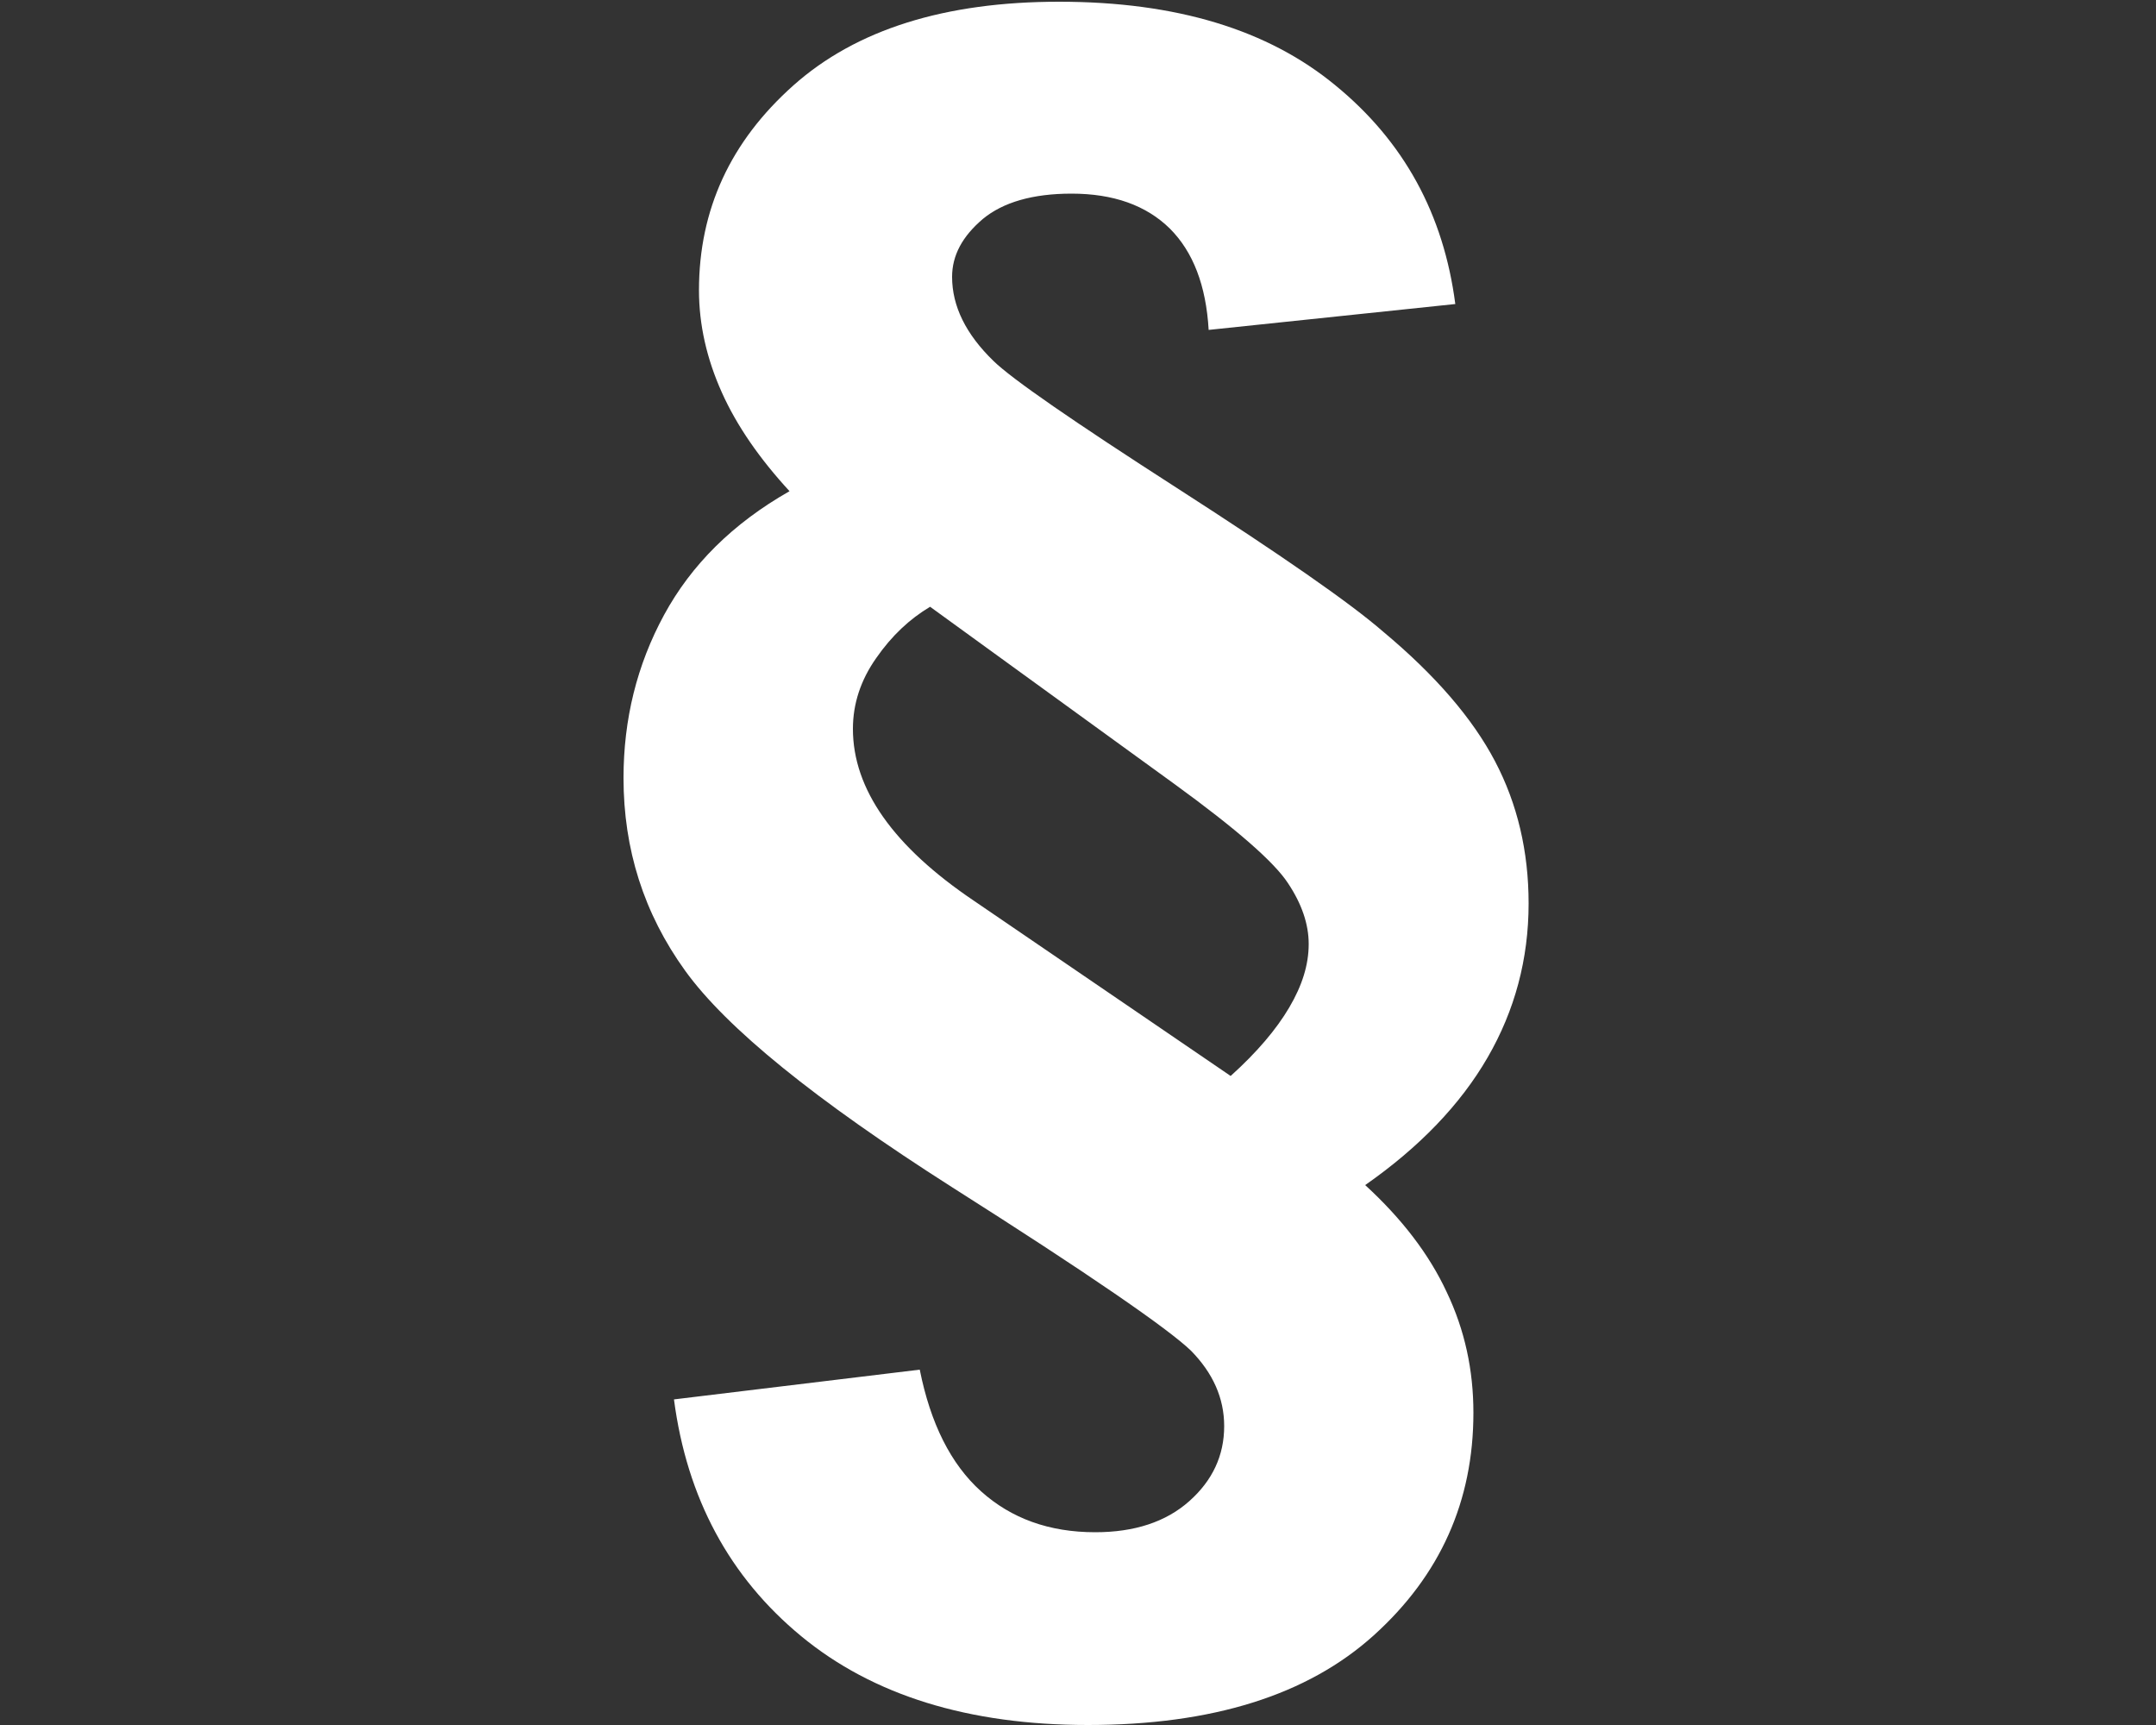 <?xml version="1.0" encoding="utf-8"?>
<!-- Generator: Adobe Illustrator 26.0.1, SVG Export Plug-In . SVG Version: 6.00 Build 0)  -->
<svg version="1.1" xmlns="http://www.w3.org/2000/svg" xmlns:xlink="http://www.w3.org/1999/xlink" x="0px" y="0px"
	 viewBox="0 0 500 400" style="enable-background:new 0 0 500 400;" xml:space="preserve">
<rect x="0" y="0" width="500" height="400" fill="#333333" stroke="none"/>
<style type="text/css">
	.st0{display:none;}
	.st1{display:inline;}
	.st2{clip-path:url(#SVGID_00000021120013437854097730000006146064528078532016_);fill:#FFFFFF;}
	.st3{clip-path:url(#SVGID_00000076571644105547732970000003945834511449835149_);fill:#FFFFFF;}
	.st4{clip-path:url(#SVGID_00000010309352958745545700000016276890722751340976_);fill:#FFFFFF;}
	.st5{clip-path:url(#SVGID_00000155110565444939213060000006798511172023446950_);fill:#FFFFFF;}
	.st6{clip-path:url(#SVGID_00000053541186258365582560000016986752573522083225_);fill:#FFFFFF;}
	.st7{clip-path:url(#SVGID_00000129924064575836552430000002758118747591295414_);fill:#FFFFFF;}
	.st8{clip-path:url(#SVGID_00000132791864677744704120000014859670812026560131_);fill:#FFFFFF;}
	.st9{clip-path:url(#SVGID_00000096749253582891676540000011743167002127951023_);fill:#FFFFFF;}
	.st10{display:inline;fill:#FFFFFF;}
	.st11{clip-path:url(#SVGID_00000053513680047985357120000010218569880597884333_);fill:#FFFFFF;}
	.st12{clip-path:url(#SVGID_00000077309674665418740810000003750861085933447084_);fill:#FFFFFF;}
	.st13{clip-path:url(#SVGID_00000155145405336333475620000000278854932904875912_);fill:#FFFFFF;}
	.st14{clip-path:url(#SVGID_00000090994447504654110570000016111429206820563858_);fill:#FFFFFF;}
	.st15{fill:#FFFFFF;}
	.st16{fill:#FDFFFF;}
	.st17{clip-path:url(#SVGID_00000106861434394978276920000003395968758729762448_);fill:#FFFFFF;}
	
		.st18{clip-path:url(#SVGID_00000124157681278475781830000011676227697827520397_);fill:none;stroke:#FFFFFF;stroke-width:3;stroke-miterlimit:10;}
	.st19{clip-path:url(#SVGID_00000124157681278475781830000011676227697827520397_);fill:#FFFFFF;}
	
		.st20{clip-path:url(#SVGID_00000124157681278475781830000011676227697827520397_);fill:none;stroke:#FFFFFF;stroke-width:0.793;stroke-miterlimit:10;}
	.st21{clip-path:url(#SVGID_00000036971153895437864100000008959578203566611851_);fill:#FFFFFF;}
	.st22{clip-path:url(#SVGID_00000160174972259333487080000018154207214273808303_);fill:#FFFFFF;}
</style>
<g id="Hintergrund" class="st0">
	<rect class="st1" width="500" height="400"/>
</g>
<g id="Reparaturservice" class="st0">
	<g class="st1">
		<defs>
			<rect id="SVGID_1_" x="54.4" y="0.2" width="396.6" height="399.5"/>
		</defs>
		<clipPath id="SVGID_00000014636116300459767890000009413501185783738791_">
			<use xlink:href="#SVGID_1_"  style="overflow:visible;"/>
		</clipPath>
		<path style="clip-path:url(#SVGID_00000014636116300459767890000009413501185783738791_);fill:#FFFFFF;" d="M84.9,342.6
			c0.1-0.8,1.2-1.5,1.9-2.2c34.1-35.1,68.3-70.1,102.4-105.2c1-1.1,2.3-1.9,3.7-3c1.2,0.9,2.6,1.4,3.1,2.3c0.5,1.1,0.4,2.7,0,3.8
			c-0.4,1.1-1.5,2-2.4,2.9C159.8,276,126,310.7,92.2,345.4c-0.8,0.8-1.6,2.1-2.6,2.2c-1.4,0.2-3.5,0.2-4.3-0.7
			C84.5,346.1,84.7,344,84.9,342.6 M98.5,353c34.2-35.1,68.4-70.3,102.6-105.4c0.7-0.7,1.3-1.4,2.2-1.9c2.4-1.4,5.3,0.2,5.4,4
			c-0.6,0.8-1.5,2.3-2.6,3.4c-16.5,17-33.1,34-49.7,51c-17.4,17.8-34.7,35.7-52.1,53.5c-0.2,0.2-0.4,0.4-0.6,0.6
			c-2.7,2.7-4.6,3.1-6.4,1.2C95.5,357.8,95.8,355.8,98.5,353 M109.3,366.8c0.5-0.7,1.2-1.3,1.8-1.9c34-34.9,68-69.8,102-104.8
			c0.7-0.7,1.3-1.7,2.1-1.9c1.2-0.3,2.7-0.5,3.7,0c0.9,0.4,1.4,1.9,2.3,3.2c-1.1,1.4-1.8,2.8-2.9,3.8
			c-17.1,17.7-34.3,35.3-51.5,52.9c-16.8,17.2-33.5,34.4-50.3,51.6c-0.7,0.7-1.3,1.4-2,2.1c-1.7,1.5-3.5,1.8-5.1,0.1
			C107.8,370.4,107.9,368.5,109.3,366.8 M67.1,343.5c-6,6.2-6.3,15.4-0.8,21.2c8.5,8.8,17,17.5,25.6,26.2c5.8,5.8,14.2,5.9,20.2,0.3
			c1.1-1,2.1-2,3.1-3.1c40.1-41.2,80.2-82.4,120.3-123.6c3.2-3.3,3.4-3.3,7.2-0.9c3.4,2.1,8.1,0.8,11.2-3c3.1-3.8,3.2-8.3,0.2-11.4
			c-4.6-4.7-9.2-9.4-13.9-14.1L218,211.9c-2.8-2.8-5.5-5.7-8.4-8.5l-3-3.1c-3.8-5.2-8.3-5.1-13.3-1.8c-6,3.4-3.4,10.5-3.4,10.5
			c3.2,3.2,3.1,5.2-0.1,8.4c-30.9,31.7-61.8,63.5-92.8,95.2C87.1,323,77.1,333.2,67.1,343.5 M363.5,332c7.1-7.1,14.1-14.4,21.1-21.7
			c1.7-1.8,3.4-2.4,5.9-1.7c9.7,2.8,19.4,5.5,29.1,8c2.4,0.6,3.5,1.9,4.1,4.3c2.5,9.9,5,19.8,7.6,29.6c0.7,2.5,0.3,4.3-1.5,6.1
			c-7.2,7.2-14.2,14.6-21.3,21.8c-0.9,0.9-2.1,1.5-3,2.1c-5-1.4-9.5-2.6-14-3.8c-5.8-1.6-11.6-3.2-17.5-4.7
			c-2.4-0.6-3.7-1.9-4.3-4.4c-2.5-9.9-5.1-19.7-7.7-29.6C361.3,335.6,361.7,333.8,363.5,332 M160.1,65.5
			c7.7-23.9-1.8-50.5-22.3-63.9c-1.8-1.1-3.5-2.2-5.5-0.7c-2,1.5-1.6,3.6-1.1,5.6c2,7.6,3.9,15.2,6,22.7c0.7,2.6,0.2,4.4-1.7,6.3
			c-7,7-13.9,14.1-20.7,21.3c-1.9,2-3.8,2.5-6.4,1.8c-9.6-2.7-19.2-5.3-28.8-7.8c-2.2-0.6-3.4-1.7-4-4c-2.1-8.3-4.2-16.5-6.5-24.7
			c-0.4-1.4-1.8-3.1-3.1-3.6c-1.9-0.8-3.3,0.7-4.3,2.5c-9.9,19.2-10,38.4,1,56.9c13.2,22.2,38.9,31.4,63,23.4
			c2.5-0.8,4.4-0.9,6.5,1.2c29.3,30.2,116.6,119.8,117.8,121.1c31,31.8,61.9,63.7,93,95.4c2.5,2.6,3.3,4.8,2.1,8.5
			c-12.1,39.2,19.4,77.6,59,71.7c21.4-3.2,36.4-15.7,43.5-36.8c7.1-21.2,2.8-40.9-12.4-56.9c-15.2-16-34-20.3-54.9-14
			c-3.4,1-5.6,0.5-8.1-2c-25.5-26.3-51.1-52.6-76.7-78.8l-12.8-13.1c-40.2-41.3-80.4-82.5-120.6-123.7
			C159.7,71.3,159,69.1,160.1,65.5 M441.6,28.5c0.6-0.9,1-2.1,1.6-3.4c-0.8-1.2-1.4-2.4-2.2-3.3c-4.7-4.9-9.4-9.7-14.2-14.6
			c-3-3.1-4.1-3.2-7.7-0.8c-14.7,10.3-29.4,20.5-44,30.9c-1.4,1-2.6,2.6-3.2,4.3c-3.1,8.5-5.9,17-8.9,25.5c-0.6,1.7-1.6,3.4-2.8,4.6
			c-10.3,10.7-20.7,21.3-31,31.9c-19.9,20.4-39.8,40.8-59.6,61.2c-2.6,2.7-2.6,3.6-0.3,6.1c3.3,3.4,6.7,6.8,10,10.2
			c3.3,3.3,3.7,3.3,6.9,0c30-30.8,59.9-61.5,89.9-92.2c1.4-1.5,3.3-2.7,5.2-3.3c8.6-2.8,17.2-5.3,25.8-8.1c1.4-0.5,3-1.5,3.8-2.7
			C421.2,59.3,431.4,43.9,441.6,28.5"/>
	</g>
</g>
<g id="Textilveredelung" class="st0">
	<g class="st1">
		<defs>
			<rect id="SVGID_00000157297768773639467760000008460698388202374822_" x="0.3" y="84" width="499.7" height="224.9"/>
		</defs>
		<clipPath id="SVGID_00000075874198180925482260000011274317881976626842_">
			<use xlink:href="#SVGID_00000157297768773639467760000008460698388202374822_"  style="overflow:visible;"/>
		</clipPath>
		<path style="clip-path:url(#SVGID_00000075874198180925482260000011274317881976626842_);fill:#FFFFFF;" d="M121.9,248.8
			c-0.2,0.1-0.3,0.2-0.4,0.2c-1.6,0.5-3.2,1.1-4.9,1.5c-9,2.3-18,2.2-26.7-1.4c-15.6-6.4-20.7-22.5-19-34.1
			c0.8-5.3,2.6-10.2,5.2-14.9c1.8-3.3,3.9-6.5,5.9-9.7c1-1.6,2-3.1,3.1-4.6c0.7-1,1.5-2,2.3-3.1C98.9,204.8,110.4,226.8,121.9,248.8
			 M90.7,173.5c-11.4-23.8-23.1-47.2-33.4-71.2c0.3-0.1,0.6-0.3,0.9-0.4c1.1-0.3,2.1-0.7,3.2-1c7.8-1.8,15.3-1.1,22.6,2.1
			c9.2,4,15.4,10.9,18.2,20.6c2.8,9.6,2.1,19.2-0.6,28.7c-1.5,5.3-4,10.1-6.8,14.8C93.5,169.2,92.1,171.3,90.7,173.5 M58.4,115.4
			c0.1,0.4,0.2,0.9,0.2,1.3c0,0.5-0.3,0.7-0.7,0.4c-0.5-0.4-0.9-0.8-1.3-1.3c-1.8-2.9-3.6-5.8-5.4-8.8c-0.1-0.2-0.1-0.6,0-0.7
			c0.8-0.7,1.6-1.4,2.4-2.1c0.1,0.1,0.2,0.1,0.2,0.2C55.7,107.9,57.4,111.5,58.4,115.4 M52.7,101.6c-1.1,0.9-2,1.6-3,2.4
			c-1.8-3.7-3.5-7.3-4.5-11.2C45.1,92.4,45,92,45,91.6c0-0.2,0.1-0.5,0.2-0.7c0.2,0.1,0.5,0.1,0.6,0.2c0.5,0.4,0.9,0.9,1.3,1.4
			c1.6,2.6,3.2,5.2,4.8,7.8C52.2,100.8,52.5,101.2,52.7,101.6 M162.5,253.4l35.9-1.4l-0.5-12l-22.7,0.9l-1.7-42.8l-13.3,0.5l0.1,1.5
			c-0.1,0-0.3-0.1-0.4,0c-0.4,0.2-0.9,0.6-1,1c-0.5,1.7-0.8,3.5-1.3,5.3c-4.5,17-13.6,30.6-29,39.3c-0.8,0.5-1.7,0.9-2.4,1.3
			c-0.9-1.7-1.9-3.3-2.7-4.9c-5.2-10.6-10.3-21.3-15.4-31.9c-1.6-3.4-3.3-6.8-4.9-10.2c-1.7-3.5-3.5-7-5.2-10.5c-2-4.2-4-8.4-6-12.6
			c-0.3-0.5,0-0.8,0.2-1.2c2.4-4,5.1-7.9,7.3-12c5.7-10.6,7.9-22,6.4-33.9c-1.9-14.7-9.7-24.9-23.6-29.9c-7.7-2.8-15.6-3.2-23.6-0.9
			c-1,0.3-2,0.7-3,1c-1.1-1.9-2.2-3.9-3.4-5.8c-1.4-2.1-2.8-4.3-4.4-6.2c-1.1-1.3-2.5-2.4-3.8-3.5c-0.3-0.1-0.6-0.2-0.9-0.3
			c-1.1-0.1-2,0.3-2.7,1.2c-0.1,0.4-0.2,0.7-0.4,1.1c-0.2,2.9,0.4,5.6,1.4,8.3c1.5,3.9,3.1,7.7,4.7,11.5c0.2,0.5,0.2,0.8-0.2,1.2
			c-0.7,0.7-1.4,1.5-2,2.3c-3.3,4-5.7,8.5-6.6,13.7c-0.8,4.5-0.4,9,0.6,13.5c0.8,4,1.8,8,2.6,12.1c0.9,4.6,1.3,9.2,0.2,13.8
			c-2.3,9.9-7.4,17.9-16.3,23.1c-3.6,2.1-7.2,4-10.7,6.1c-4.5,2.7-8.2,6.3-10.6,11.1c-0.5,0.9-0.9,1.9-1.4,2.9c-0.3,1-0.6,2-1,3
			c0,0.2,0,0.4-0.1,0.7c-1.7,7-0.8,13.8,2.3,20.3c3.1,6.5,7.9,11.6,13.4,16c7.2,5.8,15.2,10,23.7,13.5c1.6,0.6,3.2,1.3,4.7,1.9
			c1.3,0.4,2.5,0.8,3.8,1.2c0,0,0,0,0.1,0c0.8-0.1,1.3-0.5,1.3-1.3c0-0.8-0.5-1.2-1.2-1.4c-2.8-1-5.5-2-8.2-3.1
			c-8.7-3.5-16.8-7.9-24-14.1c-5-4.3-9.2-9.3-11.9-15.4c-4.2-9.6-2.3-21.1,4.5-28.4c2.6-2.7,5.7-4.6,9-6.4c3-1.7,6-3.3,8.9-5.1
			c7.4-4.7,12.2-11.4,15-19.7c2.4-6.7,2.2-13.5,0.8-20.4c-0.9-4.4-2-8.7-2.8-13.1c-0.7-3.9-0.8-7.8,0.2-11.8c1.2-5,3.9-9.2,7.3-12.9
			c0,0,0.1,0,0.2-0.1c0.1,0.2,0.3,0.4,0.4,0.7c8.1,14.2,15.8,28.5,23.3,43c4.5,8.8,9.1,17.5,13.7,26.2c0.3,0.6,0.3,0.9-0.1,1.5
			c-3.7,5.3-7.5,10.5-10.7,16.1c-2.4,4.3-4.5,8.9-5.7,13.7c-2,7.9-1.3,15.5,1.8,22.9c4,9.6,11.2,15.8,20.8,19
			c8.3,2.8,16.8,2.7,25.3,0.6c2.1-0.5,4.1-1.2,6.2-1.9c0.6,1.2,1.3,2.5,2,3.8c6.6,12,13.1,24.1,19.7,36.1c0.7,1.4,1.7,2.6,2.5,3.9
			c0.1-0.1,0.3-0.1,0.4-0.2c-2.3-6.8-5.5-13.1-8.5-19.6c-3.8-8.3-7.8-16.6-11.7-24.9c-0.1-0.3-0.3-0.6-0.4-1
			c0.1-0.1,0.2-0.2,0.3-0.2c11.9-6,20.8-15.1,26.9-27c2.8-5.4,4.7-11.2,6.1-17.2L162.5,253.4z M228.6,236.7
			c-0.9,1.3-2.8,2.6-5.2,2.7c-2.4,0.1-4.4-1-5.4-2.3c-1.3-1.6-2.1-3.3-2.5-13.3c-0.4-10,0.3-11.9,1.5-13.6c0.9-1.4,2.8-2.5,5.2-2.6
			c2.4-0.1,4.4,0.9,5.4,2.2c1.3,1.6,2.1,3.4,2.5,13.4C230.5,233.2,229.8,235,228.6,236.7 M238.7,244.8c5.3-5.8,5-12.9,4.7-22.1
			c-0.4-9.2-0.6-16.3-6.4-21.7c-4-3.8-8.6-5.7-15.2-5.4c-6.6,0.3-11.1,2.5-14.8,6.6c-5.3,5.8-5,12.9-4.7,22.1
			c0.4,9.2,0.6,16.3,6.4,21.7c4,3.8,8.6,5.7,15.2,5.4C230.5,251.1,235,248.9,238.7,244.8 M288.9,242.6c3.9-4.4,5.1-9.6,4.8-18.5
			l-0.3-7.6l-21.1,0.8l0.4,11.3l8-0.3l0,0.8c0.1,2.1-0.4,4.3-1.8,5.9c-1.2,1.4-3,2.3-5.8,2.4c-2.4,0.1-4.3-0.8-5.3-2.1
			c-1.3-1.6-2.1-3.5-2.5-13.5c-0.4-10,0.3-11.9,1.5-13.6c0.9-1.3,2.7-2.5,5.1-2.6c4.5-0.2,6.7,1.7,8,5.9l13.3-0.5
			c-1.6-9-7.9-17.9-21.8-17.3c-6.5,0.3-11,2.5-14.7,6.6c-5.3,5.8-5,12.9-4.7,22.1c0.4,9.2,0.6,16.3,6.4,21.7c4,3.8,8.6,5.7,15.2,5.4
			C279.4,249.2,284.5,247.6,288.9,242.6 M328.5,232.7c-0.9,1.3-2.8,2.6-5.2,2.7c-2.4,0.1-4.4-1-5.4-2.3c-1.3-1.6-2.1-3.3-2.5-13.3
			c-0.4-10,0.3-11.9,1.4-13.6c0.9-1.4,2.8-2.5,5.2-2.6c2.4-0.1,4.4,0.9,5.4,2.2c1.3,1.6,2.1,3.4,2.5,13.4
			C330.3,229.2,329.6,231,328.5,232.7 M338.5,240.8c5.3-5.8,5-12.9,4.7-22.1c-0.4-9.2-0.6-16.3-6.4-21.7c-4-3.8-8.6-5.7-15.2-5.4
			c-6.6,0.3-11.1,2.5-14.8,6.6c-5.3,5.8-5,12.9-4.7,22.1c0.4,9.2,0.6,16.3,6.4,21.7c4,3.8,8.6,5.7,15.2,5.4
			C330.3,247.1,334.8,244.9,338.5,240.8 M423.8,133c-4.2-18.4-22.2-29.9-40.1-25.7s-29.2,22.6-25,41c4.2,18.4,22.2,29.9,40.1,25.7
			C416.7,169.8,427.9,151.4,423.8,133 M391,242.4l45.8-10.7l-1.5-6.6c-9.6-4.6-17.2-13.6-19.8-25c-2.6-11.4,0.3-22.8,7-31.3
			l-1.2-5.3c-4.5,7.8-11.9,13.8-21.3,16c-8.6,2-17.1,0.4-24.2-3.7l1.3,5.7c8.4,4.9,14.8,13.2,17.2,23.6c2.4,10.4,0.2,20.8-5.3,28.9
			L391,242.4z M499.9,258.2l-13-29.1c-0.4-1.9-2.3-3.2-4.2-2.7l-44.6,10.5l-92.2,21.6c-1.9,0.4-3.1,2.4-2.6,4.3l0.9,31.9
			c0.4,1.9,2.3,3.2,4.2,2.7l1.3-0.3L496,262.9l1.3-0.3C499.2,262.1,500.3,260.2,499.9,258.2"/>
		<path style="clip-path:url(#SVGID_00000075874198180925482260000011274317881976626842_);fill:#FFFFFF;" d="M350.6,301.9l0.1,4.4
			c0.4,1.8,2.2,3,4,2.6l141.6-33.2c1.8-0.4,2.9-2.3,2.5-4.1l-1.8-4L350.6,301.9z"/>
	</g>
</g>
<g id="Lieferservice" class="st0">
	<g class="st1">
		<defs>
			<rect id="SVGID_00000054956163648722467030000016678543800111083694_" x="0" y="47.2" width="500" height="303.5"/>
		</defs>
		<clipPath id="SVGID_00000023273901466332481990000015910502593817532801_">
			<use xlink:href="#SVGID_00000054956163648722467030000016678543800111083694_"  style="overflow:visible;"/>
		</clipPath>
		<path style="clip-path:url(#SVGID_00000023273901466332481990000015910502593817532801_);fill:#FFFFFF;" d="M25.8,182.9
			c1.2-1.5,1.8-2.3,2.4-3.1c12.1-14.8,24.2-29.5,36.3-44.3c4.6-5.6,10.3-8.4,17.1-8.4c12.7,0,25.3,0,38,0c1,0,2,0,3.2,0
			c1.4,18.7,2.9,37.1,4.3,55.8H25.8z M0,199.7V210c0.2,1.1,0.4,2.2,0.5,3.3c1.9,24.1,3.8,48.1,5.6,72.2
			c0.9,12.6,10.2,19.8,22.7,16.9c0-1.2,0-2.4,0-3.6c-0.4-27.3,16.2-50.1,39.9-54.8c30.8-6.1,62.2,19.2,67.1,54.2
			c0.2,1.6,0.4,3.1,0.6,4.6h128.2c0-1.2,0-2.2,0-3.2c-0.8-29.2,18.4-53.6,44.2-56.2c28.8-2.8,56.4,20,62.4,51.8
			c0.5,2.5,0.9,5.1,1.3,7.7c12.7,0,25.1,0.4,37.6-0.1c6.6-0.3,11.1-6.7,11.1-14c0-2.4-0.2-4.8-0.4-7.3c-1.5-20-3.1-40.1-4.6-60.1
			c-0.2-2.6-0.8-3.7-3.3-3.6c-8.6,0.3-17.2,0.3-25.8,0.4c-7,0-13.9-0.1-20.9-0.3c-5-0.1-9.4-6.1-8.5-11.8c0.7-4.7,3.7-7.1,9-7.2
			c8.4-0.1,16.8,0,25.2,0c32.7,0,65.4-0.1,98.1,0c4.6,0,7.9-1.6,9.8-6.3v-4.9c-2-4.7-4.9-7.9-9.9-7.8c-34.7,0.1-69.4,0.2-104.1,0.3
			c-5.1,0-10.1-0.1-15.2-0.1c-9.7,0-19.4,0-29,0c-9.8,0-19.6,0-29.3-0.3c-4.8-0.2-8.6-5.3-8.3-10.5c0.2-5.1,3.6-8.2,9-8.2
			c1.1,0,2.2,0,3.3,0c47.5,0,94.9,0,142.4,0c4.7,0,7.8-2.4,8.6-6.6c0.9-4.6-1.4-9.6-5.4-11.3c-1.8-0.8-3.9-1-5.8-1
			c-36.4-0.1-72.8,0-109.2,0c-1.4,0-2.7,0-4.1-0.3c-3.7-0.8-6.2-3.3-7.3-7.3c-1.7-6.3,2.1-11.2,8.6-11.2c28.9,0,57.8,0,86.7,0
			c14.9,0,29.7,0,44.6,0c5.6,0,8.8-3,9.2-8c0.4-5.2-3.1-10-8-10.8c-1.2-0.2-2.5-0.2-3.8-0.2c-50.5,0-100.9,0-151.4,0
			c-6,0-10.4-4.3-10.3-10.2c0-5.6,3.5-8.6,10-8.6c39.6,0,79.2,0,118.8,0c1.3,0,2.5,0,3.8-0.1c5-0.6,8-5.5,6.8-10.9
			c-1.1-4.8-4.7-7.9-9.4-7.9c-11.1-0.1-22.3,0-33.4,0h-2.9c-0.1-0.7-0.2-1.1-0.3-1.5c-1.6-11.9-7.2-17.4-17.9-17.4
			c-94.5,0-145.5,0-239.9,0c-9.4,0-14.9,6.9-14.1,17.3c1,12.5,2,25,2.9,37.5c0.2,2.9,0.4,5.8,0.6,9.1c-1.3,0-2.4,0-3.4,0
			c-17.5,0-35-0.1-52.4,0c-10.4,0.1-19.2,4.3-26.3,12.9c-14.5,17.8-29,35.6-43.7,53.2c-4.7,5.7-7.7,12.2-9.2,19.6
			C0.6,197.8,0.2,198.7,0,199.7"/>
		<path style="clip-path:url(#SVGID_00000023273901466332481990000015910502593817532801_);fill:#FFFFFF;" d="M320.6,326.5
			c-12.4,0.1-23.1-11.8-23.3-25.6c-0.1-12.1,8.4-21.7,19.4-21.7c12.3,0,23,11.8,23.1,25.4C340,316.8,331.6,326.4,320.6,326.5
			 M327.7,350.7c1.7-0.5,3.5-0.9,5.2-1.5c19.4-5.7,31-25.5,28.5-48.9c-3-28.5-29.2-50.1-54.3-44.8c-24.6,5.2-38.2,33.7-28.6,60.6
			c6.5,18.4,18.7,29.6,36.1,33.7c0.8,0.2,1.5,0.5,2.3,0.7H327.7z"/>
		<path style="clip-path:url(#SVGID_00000023273901466332481990000015910502593817532801_);fill:#FFFFFF;" d="M103.9,304.8
			c0,10.8-6.5,19.4-16,21.3c-14.1,2.7-27.7-11.4-26.5-27.3c0.8-9.8,7-17.4,15.6-19.2C90.6,276.8,103.9,289.3,103.9,304.8
			 M91.8,350.7c1.7-0.5,3.5-1,5.2-1.5c19.1-5.7,30.5-24.9,28.5-47.7c-2.4-27.3-26.2-49.2-50.5-46.5C50,257.8,34,283.9,41.2,311.5
			c5.4,21.1,18.3,33.8,37.5,38.5c0.8,0.2,1.5,0.5,2.3,0.7H91.8z"/>
	</g>
</g>
<g id="Schließanlagen" class="st0">
	<g class="st1">
		<defs>
			<rect id="SVGID_00000041978506946773552730000009512050718441454000_" x="51.2" y="0.1" width="394.8" height="400"/>
		</defs>
		<clipPath id="SVGID_00000117676137660456037160000009612007186303623555_">
			<use xlink:href="#SVGID_00000041978506946773552730000009512050718441454000_"  style="overflow:visible;"/>
		</clipPath>
		<path style="clip-path:url(#SVGID_00000117676137660456037160000009612007186303623555_);fill:#FFFFFF;" d="M271.1,359.8
			l-14.5-45.3c8.5-3.4,14.5-11.6,14.5-21.3c0-12.7-10.3-22.9-22.9-22.9s-22.9,10.3-22.9,22.9c0,9.7,6,17.9,14.5,21.3l-14.5,45.3
			H271.1z M218.7,174.3h58.8c25.6,0,25.6,25.6,25.6,25.6v46.1h-20.5v-41.6c0,0,0-12.8-12.8-12.8h-43.5c0,0-12.8,0-12.8,12.8v41.6
			l-20.5,0v-46.1C193.1,174.3,218.7,174.3,218.7,174.3 M188,254.3h120.3c25.6,0,25.6,25.6,25.6,25.6v70.4
			c0,25.6-25.6,25.6-25.6,25.6H188c-25.6,0-25.6-25.6-25.6-25.6v-70.4C162.4,254.3,188,254.3,188,254.3 M248.2,53.2L103.6,198.6
			v188.7c0,0,0,12.8,12.8,12.8h263.5c0,0,12.8,0,12.8-12.8V198.6L248.2,53.2z M265.7,17.7L265.7,17.7L248.2,0.1l0,0l0,0l-17.5,17.5
			l0,0L51.2,197.1l17.5,17.5L248.2,35.1l180.3,180.3L446,198L265.7,17.7z"/>
	</g>
</g>
<g id="Briefkastenanlagen" class="st0">
	<g class="st1">
		<defs>
			<rect id="SVGID_00000132066036250869760820000012827163471559717770_" x="94.4" y="0.2" width="313.5" height="399.8"/>
		</defs>
		<clipPath id="SVGID_00000095328332271224330470000009427790642259234694_">
			<use xlink:href="#SVGID_00000132066036250869760820000012827163471559717770_"  style="overflow:visible;"/>
		</clipPath>
		<path style="clip-path:url(#SVGID_00000095328332271224330470000009427790642259234694_);fill:#FFFFFF;" d="M352.7,372.4
			c0,0-0.2,16.5,0.2,21.9s5.7,5.7,5.7,5.7s24.3,0,30.3-0.3c6-0.3,6-7.3,6-7.3v-20H352.7z M109,372.4c0,0-0.2,16.5,0.2,21.9
			c0.3,5.4,5.7,5.7,5.7,5.7s24.3,0,30.3-0.3c6-0.3,6-7.3,6-7.3v-20H109z M167.9,198l52.4,40.6l-40.3,40.5c-1.3-1.4-2.2-3.2-2.5-5.2
			l-10.1-71.7C167.3,200.8,167.5,199.3,167.9,198 M183.3,281.4l40.1-40.4l14.6,11.3c3.7,2.9,8.4,4.1,13,3.5
			c4.7-0.7,8.8-3.1,11.6-6.9l11-14.8l49.9,27.5c-1.4,1.3-3.3,2.2-5.3,2.5l-129.4,18.2C186.8,282.5,185,282.1,183.3,281.4
			 M325.8,258.4l-49.9-27.5l39.3-53.2c0.7,1.1,1.1,2.3,1.3,3.7l10.1,71.7C326.9,254.9,326.5,256.7,325.8,258.4 M312.5,174.8
			l-53.1,71.8c-4.3,5.9-13.2,7.1-18.9,2.7l-70.6-54.7c1.5-1.7,3.6-3,6.1-3.3l129.4-18.2C308,172.7,310.5,173.4,312.5,174.8
			 M95.4,114.2c0,0-1,202.7-0.6,223.3c0.3,20.6,17.8,19.4,17.8,19.4s256.6-0.3,276.9-0.3c20.3,0,17.1-14.3,17.1-14.3V114.2H95.4z
			 M311.4,85.3H191.5V44.4h119.9V85.3z M322.2,0.6c-80.9-1.3-157.3,1.3-157.3,1.3S94.4-2.2,94.4,99.3h313.1
			C407.6,99.3,419.3,2.2,322.2,0.6"/>
	</g>
</g>
<g id="Kalibrieren" class="st0">
	<g class="st1">
		<defs>
			<rect id="SVGID_00000005231013929975141340000004187931095552727230_" x="104.3" y="-0.2" width="290.4" height="400.2"/>
		</defs>
		<clipPath id="SVGID_00000157304648622086311770000008208762084042118072_">
			<use xlink:href="#SVGID_00000005231013929975141340000004187931095552727230_"  style="overflow:visible;"/>
		</clipPath>
		<path style="clip-path:url(#SVGID_00000157304648622086311770000008208762084042118072_);fill:#FFFFFF;" d="M263.4,138.3l57-64.3
			l-64.4,57c-2-0.9-4.2-1.5-6.5-1.6c-9-0.2-16.4,6.9-16.6,16c-0.1,3.2,0.8,6.2,2.3,8.8L220,174.4l19.8-15.1c2.5,1.8,5.6,2.9,9,3
			c9,0.2,16.4-6.9,16.6-16C265.4,143.4,264.7,140.7,263.4,138.3 M377.1,144h-21v5.4h21c-0.7,33.8-14.1,64.3-35.6,87l-14.8-15
			l-3.8,3.8l14.8,15c-22.3,21.7-52.4,35.2-85.6,35.9l0-21h-5.3l0,21c-33.2-0.7-63.3-14.2-85.6-35.8l14.8-15l-3.8-3.8l-14.8,15.1
			c-21.5-22.7-35-53.2-35.6-87l21.1,0l0-5.4l-21.1,0c0.7-33.7,14.2-64.3,35.7-86.9l14.7,15l3.8-3.8l-14.7-14.9
			c22.3-21.6,52.4-35,85.5-35.7v20.8h5.3l0-20.8c33.2,0.7,63.2,14.2,85.5,35.8L323,68.2l3.8,3.8l14.7-14.9
			C363,79.7,376.4,110.3,377.1,144 M394.7,146.8c0-81.2-65-147-145.2-147c-80.2,0-145.2,65.8-145.2,147
			c0,78.3,60.5,142.3,136.8,146.7l0.3,95.8c0,0-1,10.6,7.4,10.6c8.4,0,8.4-10.6,8.4-10.6l0-95.8
			C333.8,289.5,394.7,225.3,394.7,146.8"/>
	</g>
</g>
<g id="Schleifservice" class="st0">
	<g class="st1">
		<defs>
			<rect id="SVGID_00000134944628812079395930000005403246151686648990_" x="57.4" y="-0.5" width="389.6" height="400.3"/>
		</defs>
		<clipPath id="SVGID_00000160170713617136819200000013072645920733580960_">
			<use xlink:href="#SVGID_00000134944628812079395930000005403246151686648990_"  style="overflow:visible;"/>
		</clipPath>
		<path style="clip-path:url(#SVGID_00000160170713617136819200000013072645920733580960_);fill:#FFFFFF;" d="M285.3,197.9
			c1,18.4-13.1,34.1-31.3,35c-18.3,1-33.8-13.2-34.8-31.5c-1-18.4,13.1-34.1,31.3-35C268.7,165.4,284.3,179.5,285.3,197.9
			 M425.9,149.9c0.5-4.2,6.6-4.2,8.3-3.5c2.2,0.9,5.3,0,5.3,0l0.4-0.2c0,0,0.3-0.7-0.9-2.1c-1.3-1.4-6.9-11.6-8.3-14.3
			c-1.4-2.6-5.2-4.2-10.1-6.7c-4.9-2.4-8.5-4.8-8.8-9c-0.3-4.2,5.6-5.5,7.5-5.1c2.3,0.4,5.2-1.1,5.2-1.1l0.4-0.3
			c0,0,0.2-0.8-1.4-1.9c-1.6-1.1-9.1-10-11-12.3c-1.9-2.3-5.9-3.1-11.2-4.4c-5.3-1.4-9.3-2.9-10.5-7c-1.2-4,4.4-6.5,6.3-6.6
			c2.3-0.1,4.9-2.1,4.9-2.1l0.3-0.4c0,0,0-0.8-1.7-1.6c-1.8-0.8-10.9-7.9-13.3-9.7c-2.4-1.8-6.4-1.8-11.9-2c-5.5-0.2-9.7-1-11.6-4.6
			c-2-3.7,2.9-7.3,4.8-7.7c2.3-0.5,4.4-3.1,4.4-3.1l0.2-0.4c0,0-0.1-0.8-2-1.2c-1.9-0.4-12.3-5.4-15-6.7c-2.7-1.3-6.6-0.4-12,0.5
			c-5.4,0.9-9.6,1.1-12.3-2.1c-2.7-3.2,1.4-7.8,3.1-8.6c2.1-1,3.6-3.9,3.6-3.9l0.1-0.5c0,0-0.3-0.7-2.2-0.7c-1.9,0-13.1-2.8-16-3.5
			c-2.9-0.7-6.6,1-11.7,3c-5.1,2-9.2,3-12.5,0.5c-3.3-2.6-0.2-7.9,1.3-9c1.9-1.4,2.8-4.6,2.8-4.6l0-0.5c0,0-0.4-0.7-2.3-0.3
			c-1.9,0.4-13.4,0-16.4-0.1c-3-0.1-6.2,2.3-10.8,5.3c-4.6,3-8.4,4.9-12.1,3.1c-3.7-1.8-1.8-7.7-0.6-9.1c1.5-1.8,1.8-5.1,1.8-5.1
			l-0.1-0.5c0,0-0.5-0.6-2.3,0.2c-1.8,0.8-13.1,2.8-16.1,3.3c-2.9,0.5-5.6,3.6-9.5,7.5c-3.9,3.9-7.2,6.5-11.3,5.5
			c-4-1-3.3-7.1-2.4-8.8c1.2-2.1,0.7-5.4,0.7-5.4L219,2c0,0-0.7-0.4-2.2,0.8C215.3,4,204.7,8.7,202,9.9c-2.7,1.2-4.6,4.8-7.4,9.6
			c-2.8,4.7-5.5,8.1-9.6,8.1c-4.2,0-4.9-6.1-4.4-7.9c0.6-2.3-0.6-5.4-0.6-5.4l-0.3-0.4c0,0-0.7-0.3-2,1.2c-1.3,1.5-10.6,8.3-13,10
			c-2.4,1.8-3.5,5.7-5.3,10.9c-1.8,5.2-3.7,9.1-7.8,9.9c-4.1,0.9-6.1-4.9-6-6.8c0.1-2.4-1.7-5.1-1.7-5.1l-0.3-0.3
			c0,0-0.8-0.1-1.7,1.6c-0.9,1.7-8.7,10.3-10.7,12.5c-2,2.2-2.3,6.3-3,11.8c-0.7,5.5-1.8,9.6-5.6,11.3c-3.8,1.7-7-3.6-7.2-5.5
			c-0.3-2.3-2.7-4.7-2.7-4.7l-0.4-0.3c0,0-0.8,0.1-1.3,1.9c-0.6,1.9-6.4,11.9-7.9,14.5c-1.5,2.6-1,6.6-0.5,12.2
			c0.4,5.5,0.2,9.8-3.2,12.2c-3.4,2.4-7.5-2.1-8.2-3.9c-0.8-2.2-3.6-4-3.6-4l-0.5-0.2c0,0-0.7,0.2-0.9,2.2c-0.2,1.9-3.8,13-4.8,15.8
			c-1,2.9,0.4,6.7,2,12c1.5,5.3,2.2,9.5-0.6,12.6c-2.8,3.1-7.8-0.5-8.8-2.1c-1.2-2-4.3-3.2-4.3-3.2l-0.5-0.1c0,0-0.7,0.4-0.5,2.3
			c0.2,1.9-1.1,13.5-1.5,16.5c-0.4,3,1.8,6.5,4.4,11.3c2.6,4.9,4.1,8.9,2,12.5c-2.1,3.6-7.7,1.2-9-0.2c-1.6-1.7-4.9-2.2-4.9-2.2
			l-0.5,0c0,0-0.6,0.5,0,2.3c0.6,1.8,1.6,13.4,1.9,16.4c0.3,3,3,6,6.6,10.2c3.5,4.2,5.8,7.8,4.5,11.8c-1.3,4-7.3,2.8-8.9,1.7
			c-1.9-1.3-5.2-1.1-5.2-1.1l-0.5,0.1c0,0-0.5,0.6,0.5,2.3c1,1.7,4.4,12.8,5.2,15.7c0.9,2.9,4.2,5.2,8.5,8.6s7.3,6.5,6.8,10.6
			c-0.5,4.2-6.6,4.2-8.3,3.5c-2.2-0.9-5.3,0-5.3,0l-0.4,0.2c0,0-0.3,0.7,0.9,2.1c1.3,1.4,6.9,11.6,8.3,14.3
			c1.4,2.6,5.2,4.2,10.1,6.7c4.9,2.4,8.5,4.8,8.8,9c0.4,4.2-5.6,5.5-7.5,5.1c-2.3-0.4-5.2,1.1-5.2,1.1l-0.4,0.3c0,0-0.2,0.8,1.4,1.9
			c1.6,1.1,9.1,10,11,12.3c1.9,2.3,5.9,3.1,11.2,4.4c5.3,1.4,9.3,2.9,10.5,7c1.2,4-4.4,6.5-6.3,6.6c-2.3,0.1-4.9,2.1-4.9,2.1
			l-0.3,0.4c0,0,0,0.8,1.7,1.6c1.8,0.8,10.9,7.9,13.3,9.7c2.4,1.8,6.4,1.8,11.9,2c5.5,0.2,9.7,1,11.6,4.6c2,3.7-2.9,7.3-4.8,7.7
			c-2.3,0.5-4.4,3.1-4.4,3.1l-0.2,0.4c0,0,0.1,0.8,2,1.2c1.9,0.4,12.3,5.4,15,6.7c2.7,1.3,6.6,0.4,12-0.5c5.4-0.9,9.6-1.1,12.3,2.1
			c2.7,3.2-1.4,7.8-3.1,8.6c-2.1,1-3.6,3.9-3.6,3.9l-0.1,0.5c0,0,0.3,0.7,2.2,0.7c1.9,0,13.1,2.8,16,3.5c2.9,0.7,6.6-1,11.7-3
			c5.1-2,9.2-3.1,12.5-0.5c3.3,2.6,0.2,7.9-1.3,9c-1.9,1.4-2.8,4.6-2.8,4.6l0,0.5c0,0,0.4,0.7,2.3,0.3c1.9-0.4,13.4,0,16.4,0.1
			c3,0.1,6.2-2.3,10.8-5.3c4.6-3,8.4-4.9,12.1-3.1c3.7,1.8,1.8,7.7,0.6,9.1c-1.6,1.8-1.8,5.1-1.8,5.1l0.1,0.5c0,0,0.5,0.6,2.3-0.2
			c1.8-0.8,13.1-2.8,16.1-3.3c2.9-0.5,5.6-3.6,9.5-7.5c3.9-3.9,7.2-6.5,11.3-5.5c4,1,3.3,7.1,2.4,8.8c-1.2,2.1-0.7,5.4-0.7,5.4
			l0.1,0.1c0,0,0.7,0.4,2.2-0.8c1.5-1.2,12.1-5.9,14.8-7.1c2.7-1.2,4.6-4.8,7.4-9.6c2.8-4.7,5.5-8.1,9.6-8.1c4.2,0,4.9,6.1,4.4,7.9
			c-0.6,2.3,0.6,5.4,0.6,5.4l0.3,0.4c0,0,0.7,0.3,2-1.2c1.3-1.5,10.6-8.3,13-10c2.4-1.8,3.5-5.7,5.3-10.9c1.8-5.2,3.7-9.1,7.8-9.9
			c4.1-0.9,6.1,4.9,6,6.8c-0.2,2.4,1.7,5.1,1.7,5.1l0.3,0.3c0,0,0.8,0.1,1.7-1.6c0.9-1.7,8.7-10.3,10.7-12.5c2-2.2,2.3-6.3,3-11.8
			c0.7-5.5,1.8-9.6,5.6-11.3c3.8-1.7,7,3.6,7.2,5.5c0.3,2.3,2.7,4.7,2.7,4.7l0.4,0.3c0,0,0.8-0.1,1.3-1.9c0.6-1.9,6.4-11.9,7.9-14.5
			c1.5-2.6,1-6.6,0.5-12.1c-0.4-5.5-0.2-9.8,3.2-12.2c3.4-2.4,7.5,2.1,8.2,3.9c0.8,2.2,3.6,4,3.6,4l0.5,0.2c0,0,0.7-0.2,0.9-2.2
			c0.2-1.9,3.8-13,4.8-15.8c1-2.9-0.4-6.7-2-12c-1.5-5.3-2.2-9.5,0.6-12.6c2.8-3.1,7.8,0.5,8.8,2.1c1.2,2,4.3,3.2,4.3,3.2l0.5,0.1
			c0,0,0.7-0.4,0.5-2.3c-0.2-1.9,1.1-13.5,1.5-16.5c0.4-3-1.8-6.5-4.4-11.3c-2.6-4.9-4.1-8.9-2-12.5c2.1-3.6,7.7-1.2,9,0.2
			c1.6,1.7,4.9,2.2,4.9,2.2l0.5,0c0,0,0.6-0.5,0-2.3c-0.6-1.8-1.6-13.4-1.9-16.4c-0.3-3-3-6-6.6-10.2c-3.5-4.2-5.8-7.8-4.5-11.8
			c1.3-4,7.3-2.8,8.9-1.7c1.9,1.3,5.2,1.1,5.2,1.1l0.5-0.1c0,0,0.5-0.6-0.5-2.3c-1-1.7-4.3-12.8-5.2-15.7c-0.9-2.9-4.2-5.2-8.5-8.6
			C428.4,157.1,425.4,154.1,425.9,149.9"/>
	</g>
</g>
<g id="Ersatzteile" class="st0">
	<g class="st1">
		<defs>
			<rect id="SVGID_00000013169427100993962890000015592146062876273280_" x="52.7" y="1.5" width="396.3" height="396.2"/>
		</defs>
		<clipPath id="SVGID_00000137826656670861833330000002161533184490463626_">
			<use xlink:href="#SVGID_00000013169427100993962890000015592146062876273280_"  style="overflow:visible;"/>
		</clipPath>
		<path style="clip-path:url(#SVGID_00000137826656670861833330000002161533184490463626_);fill:#FFFFFF;" d="M111.8,111.1l-27-19.6
			c-57.3,87.8-36.2,206.1,49.6,268.4c70.9,51.5,164.4,49.1,231.9,0.7L347,335.8c-31.6,21.9-70.8,33.2-112.1,28.9
			c-91.3-9.6-157.5-91.4-147.9-182.6C89.8,155.9,98.7,131.9,111.8,111.1 M367.3,39.3c-70.9-51.5-164.4-49.1-231.9-0.7l20.3,25.9
			c31.9-22.9,71.9-34.8,114-30.3c91.3,9.6,157.5,91.4,147.9,182.6c-2.8,26.8-12,51.4-25.7,72.6l25.1,18.2
			C474.2,219.8,453.1,101.6,367.3,39.3"/>
	</g>
	<polygon class="st10" points="372.7,262.5 377.2,328.1 442.9,323.5 	"/>
	<polygon class="st10" points="56.2,79.2 134.2,129.8 120.6,65.5 	"/>
	<g class="st1">
		<defs>
			<rect id="SVGID_00000098912895013853635130000002156576729100287105_" x="52.7" y="1.5" width="396.3" height="396.2"/>
		</defs>
		<clipPath id="SVGID_00000004507261455620276150000017208237818110942081_">
			<use xlink:href="#SVGID_00000098912895013853635130000002156576729100287105_"  style="overflow:visible;"/>
		</clipPath>
		<path style="clip-path:url(#SVGID_00000004507261455620276150000017208237818110942081_);fill:#FFFFFF;" d="M276.4,277.4
			c-2.4,3.6,3.4,8.1,3.4,8.1c7.5,5.4,9.5,0,9.5,0l3.3-12.8l6,0.1c3.4,6.7,12.2,6.8,14.2,6.3c1.3-0.4,0.2-3.2-0.8-5.2
			c-0.1,0-0.3,0-0.4-0.1c-4.8-1-10-2.6-10-2.6s-7,1.4-11.8-1.3c-1.6-0.9-3.5-2.1-5.2-3.7C284.1,267.3,278.7,274.1,276.4,277.4
			 M236.6,185.4c-1.8-1.2-4.3-2.6-6.4-2.6c-1.3,0-2.8,0.5-4.4,1.5c-2.5,1.5-4.8,4-6.2,6.9c-1.3,2.5-2.1,5.7-2.1,8.8
			c0,1.9,0.3,3.5,0.8,4.5c0.7,1.4,3.3,2.7,5.4,3.6c-0.2-5,2.7-10.9,4.2-13.7C229.6,191.2,232.6,187.4,236.6,185.4 M249.1,188.3
			c-1.5-0.7-3.7-1.5-5.8-1.7c-1.2,0-2.6,0.2-4.1,0.8c-1.3,0.6-2.6,1.4-3.9,2.6c-1.6,1.4-3.2,3.2-4.7,5.3c-0.3,0.4-0.5,0.8-0.8,1.1
			l-0.2-0.1c0,0,0,0,0,0l0.2,0.1c-1.6,2.6-2.7,5.4-3.1,8.1c-0.2,1.6-0.3,3.3,0,4.9c0.1,0.7,0.3,1.4,0.5,2.3c1.1,3.7,3.2,5.4,4.7,6.3
			C233.6,211.6,238.3,198.2,249.1,188.3 M300.9,192.4l2.5-0.4c-5.2-3.2-21.1-13-25.8-13.5c0,0-3.9,0.2-9.3,1.9
			c-9.5,3.5-21.2,10.5-27.9,24.8c-6.3,13.2-7.8,23.8-7.8,31.1c0.2,2.6,0.7,5.1,1.6,7.7l27.1,17.5l-0.3-1.9l-1.3-5c0,0-5.3-2.7-5-6
			s4.1-4.6,4.1-4.6s1-12.4,5.1-19.8c0,0-4.1-6-2.4-8c1.7-2,8.1-1.8,8.1-1.8s9.8-12.2,15.4-15.8c0,0-0.4-7,1.7-7.8
			c2.1-0.9,8.7,2.8,8.7,2.8L300.9,192.4z M345.2,223.6c0-3.6-15.9-5.8-15.9-5.8l-1.3-3.1c0,0,8.5-9.5,11.3-12.1
			c2.8-2.6,1.1-3.6-5.3-6.8c-6.4-3.3-11-2-11-2c1.7-4.1,0-4.7,0-4.7s-4.8-2.8-8.8-4.6c-4-1.7-4.8,1.1-4.8,1.1l-2.8,8
			c0,0-0.3,0-0.7,0c-1.4,0.4-6.3,1.9-10.5,3.3c0,0-6.1-3.8-7-3.3c-0.9,0.6,0,7.3,0,7.3s-11,7.7-14.7,15.4c0,0,0,1.4-3.6,1.3
			c-3.6-0.1-5.7-0.6-6,0.1c-0.3,0.7,3.1,6.1,3.1,6.1s0.9,0.6-0.1,2.6c-1,2-4.8,11.1-4.4,15.9c0,0,0.6,2.1-0.6,3.1
			c-1.1,1-4,2.3-4,3.6c0,1.3,4,3.3,4,3.3s1.1,0.6,1.4,1.8c0.3,1.3,1.4,5.3,2,6.4c0.4,0.7-0.8,2.1-1.8,3.1c-1.2,1.5-3.5,3.8-5.3,5.9
			c-2.8,3.3,5,6.8,9,8.8c4,2,5.4-0.7,5.4-0.7l10.7-12.4l0.4,0.3c-3.1-3.2-5.4-7.8-3.9-14.5c2.4-10.8,3.4-15.8,9.3-24.1
			c5.8-8.3,10-12.1,14.2-14.2c6.3-3.1,13.1-5.1,17.6-2.4c1.3,0.8,2.4,1.8,3.4,2.9c0.6,0.5,0.9,0.9,0.9,0.9s0.1,0.2,0.2,0.5
			c1.6,2.3,2.5,4.7,2.8,6.1c0.5,1.8,7.6,5.6,10.5,7C341.3,227.4,345.2,226.3,345.2,223.6 M350.1,244.3c-0.6-0.9-2-2.4-5.1-4
			c-5.4-2.8-8.4-5.1-8.4-5.1s1.6-4.1-0.9-6.7l-8-5.1c-0.4-0.2-0.6-0.3-0.6-0.3s0,0,0-0.1l0,0c0,0-3.4-17.8-20.8-8.4
			c0,0-7.8,2.8-14.8,14.4c-5.6,9.3-9.3,20.9-8.8,27.6c0,0.3,0.1,0.6,0.1,0.8c0,0.1,0,0.3,0.1,0.4c0.1,0.5,0.2,0.9,0.3,1.3
			c0.2,0.5,0.4,1,0.6,1.4c3.3,4.8,6.5,10.2,18.3,7.9c0.1,0,0.2-0.1,0.2-0.1s0.4,0.3,1.1,0.6c0.9,0.4,2.2,0.9,3.8,1.3
			c3,0.7,7.1,1.1,12-0.3c0,0,6.4,5.2,12.4,5.9c-3.3-4.6-6.7-12.7-0.5-22.6C337.4,243.1,344.7,242.6,350.1,244.3 M356.6,250.8
			c-5.5-4.4-10.7-6.2-15.7-3.5c-2.3,1.3-4.6,3.6-6.8,7.4c-6.3,11.3-2.7,17.2,0.7,20c1.5,1,3.5,2,6.1,2.7c0,0,6.1,3.3,14.4-8.1
			C355.3,269.3,364,256.8,356.6,250.8"/>
		<path style="clip-path:url(#SVGID_00000004507261455620276150000017208237818110942081_);fill:#FFFFFF;" d="M208.8,141.8
			c-1.4-0.6-2.9-0.9-4.4-0.9c-4.1,0-8.8,2.1-13.6,6.1l0.3,0.2c-2.2,20-16.9,29.4-19.4,30.9l-0.3-0.1c-1.3,5.9-2,15.7,7.6,18.2
			c10.2,2.7,21.1-3.6,28.9-16.8c6.4-10.7,9-23,6.5-30.8C213.3,145.3,211.4,143,208.8,141.8"/>
		<path style="clip-path:url(#SVGID_00000004507261455620276150000017208237818110942081_);fill:#FFFFFF;" d="M210.1,180.9
			c-7.4,12.3-17.2,19.2-27,19.2c-1.8,0-3.6-0.2-5.3-0.7c-8.4-2.2-11.6-9.7-8.9-21.2c2.8-11.6,11.4-25.3,21-33.3
			c7.6-6.3,14.9-8.4,20.7-5.8c3.2,1.4,5.4,4.1,6.6,7.9C220,155.5,217.1,169.2,210.1,180.9 M224.4,139.1c-1-1.1-5.2-4-19.5-11.8
			c-2,0.8-20.2,8.7-22.5,12.9c-0.8,1.5-2.9,5.2-5.6,9.9c-1.5,2.7-3.2,5.7-4.9,8.7c-5,8.9-7.9,14.3-8.9,16.4
			c-2.5,5.7-1.7,17.7-1,24.5l13.1,7.5c0.1,0,10.2,4.4,17.3,0c6.3-3.9,11.7-8.7,15-13.5c2.6-3.7,5.6-8.3,6.9-10.3l1.3-2
			c0.1-0.1,8.4-15.6,9.9-22.2C226.5,154.7,228.4,143.5,224.4,139.1"/>
		<path style="clip-path:url(#SVGID_00000004507261455620276150000017208237818110942081_);fill:#FFFFFF;" d="M201.8,126.9
			l-31.1-16.7c0,0-17.2,5.6-21.1,11.4c-3.9,5.8-19.9,34.4-19.9,34.4s-2.8,10-1.7,25l31.1,17.8c0,0-2.2-17.5,0.9-23.8
			c3.1-6.3,20-36.1,20-36.1S181.6,136.3,201.8,126.9"/>
	</g>
</g>
<g id="Leiterprüfung" class="st0">
	<g class="st1">
		<defs>
			<rect id="SVGID_00000143590921349669742220000007459737673088003739_" x="180.9" y="-0.2" width="151.2" height="400.2"/>
		</defs>
		<clipPath id="SVGID_00000124162077384842435720000012295910881649533607_">
			<use xlink:href="#SVGID_00000143590921349669742220000007459737673088003739_"  style="overflow:visible;"/>
		</clipPath>
		<path style="clip-path:url(#SVGID_00000124162077384842435720000012295910881649533607_);fill:#FFFFFF;" d="M293.2,87.9
			c-0.6-8.1-1.3-15.6-1.6-23.2c-0.2-3.6-1.3-4.8-4.9-4.7c-20.1,0.2-40.1,0.1-60.2,0.1c-0.9,0-1.9-0.2-2.7,0.1
			c-0.7,0.2-1.6,1-1.7,1.7c-0.8,8.6-1.4,17.2-2.1,26.1H293.2z M294.5,105.5h-76c-0.7,9.2-1.4,18.3-2.2,27.6h80.3
			C296,123.8,295.3,114.7,294.5,105.5 M215,150.7c-0.7,9.4-1.4,18.4-2.1,27.6h87.2c-0.7-9.3-1.4-18.4-2.1-27.6H215z M303.6,223.5
			c-0.6-8-1.3-15.4-1.5-22.8c-0.1-3.3-1.7-4.4-4.2-4.9c-1-0.2-2.1-0.2-3.1-0.1c-7.3,0.1-14.7,0.2-22,0.2c-6.4,0-12.8-0.2-19.3-0.1
			c-5.4,0.1-10.7,0.7-16.1,0.7c-7.7,0-15.3-0.3-23-0.6c-2.3-0.1-3,1-3.1,3.1c-0.5,7.3-1.1,14.7-1.6,22c-0.1,0.8,0.1,1.6,0.2,2.5
			H303.6z M307.1,268.8c-0.6-8.2-1.4-16.1-1.8-24c-0.2-3.2-1.4-3.8-4.2-3.8c-29.7,0.1-59.5,0.1-89.2,0.1h-3.9
			c-0.7,9.6-1.4,18.5-2.1,27.8H307.1z M308.5,286.3h-104c-0.7,9.2-1.4,18.3-2.1,27.6h108.1C309.9,304.7,309.2,295.8,308.5,286.3
			 M312,331.6H201.1c-0.6,7.9-1.3,15.5-1.8,23.2c-1,12.4-1.9,24.8-2.9,37.2c-0.4,5.2-3.9,8.3-8.5,7.9c-4.4-0.4-7.3-3.9-6.9-9.1
			c1-14.5,2.1-28.9,3.2-43.4c1.6-20.8,3.1-41.7,4.7-62.5c1.4-17.8,2.8-35.6,4.2-53.4c1.2-14.9,2.2-29.8,3.3-44.7
			c1.9-24.1,3.8-48.1,5.7-72.2c1.6-20.3,3-40.7,4.6-61c1.2-15.2,2.4-30.3,3.7-45.5c0.5-5.8,3.9-8.9,8.8-8.3
			c4.5,0.5,7.1,4.4,6.7,10.1c-0.7,9.4-1.5,18.8-2.2,28.2c-0.1,1.4,0,2.8,0,4.5h66c-0.6-7.4-1.1-14.6-1.6-21.8
			c-0.3-3.9-0.7-7.7-0.9-11.6c-0.3-5.1,2.4-8.9,6.7-9.4c4.8-0.6,8.3,2.4,8.8,7.9c1.1,12.6,2.1,25.3,3.1,37.9
			c1.4,17.9,2.8,35.9,4.1,53.8c1.9,25,3.7,50.1,5.7,75.1c2.5,31.7,5,63.3,7.5,95c2.4,31.2,4.7,62.4,7.1,93.5
			c0.7,9.3,1.5,18.5,2.1,27.8c0.3,5.5-2.9,9-7.7,9c-4.3,0-7.4-3-7.8-8c-1-12.4-1.9-24.8-2.9-37.2C313.2,347.1,312.6,339.5,312,331.6
			"/>
	</g>
</g>
<g id="Absturzsicherung" class="st0">
	<g class="st1">
		<defs>
			<rect id="SVGID_00000035523968104289724990000016108195375785864840_" x="82.7" y="0.5" width="332.9" height="399.5"/>
		</defs>
		<clipPath id="SVGID_00000163032639256983051910000000351782171992315008_">
			<use xlink:href="#SVGID_00000035523968104289724990000016108195375785864840_"  style="overflow:visible;"/>
		</clipPath>
		<path style="clip-path:url(#SVGID_00000163032639256983051910000000351782171992315008_);fill:#FFFFFF;" d="M277.8,301.4
			c-0.1,4.9-4.3,9-9.1,8.9c-5.2-0.1-9.4-4.2-9.4-9.1c0.1-4.9,4.1-9.1,9.6-8.9C274.6,292.6,277.5,296.2,277.8,301.4 M82.7,115.8
			c0.3,1.1,0.6,2.3,0.8,3.4c1.6,9.8,3.2,19.7,4.8,29.5c0.1,0.7,0.6,1.2,1.1,2.1c12.3-8.2,24.3-16.2,35.7-23.8
			c-0.3-7.9-0.9-15.4-0.8-22.9c0.2-12.1,5.2-22.7,12.7-32c10-12.4,23.3-20.8,38.9-25.2c14.7-4.2,29.4-3.7,44.1,0.7
			c12.1,3.6,22.7,9.7,31.6,18.3c4.4,4.3,8.5,9.1,10.5,15.4c11.2,35.5,22.7,71,34.1,106.4c6.3,19.6,12.9,39.2,19.2,58.8
			c3.3,10.1,6.3,20.3,9.7,30.5c0.4,1.1,2,2.4,3.2,2.6c4.9,0.6,10.1,0.2,14.9,1.3c8.6,1.9,16.6,5.5,22.8,11.8
			c6.6,6.7,10.7,14.9,11.8,24.1c1.2,10.8-0.6,21.1-7.9,30c-8.8,10.7-19.8,16.3-34.1,17c-19.8,1-39.5-17.2-41.8-35.6
			c-0.8-6.3-0.1-12.3,1.4-18.5c2.7-11.2-1.6-23.1-14-28.2c-3.4-1.4-7.3-1.7-11-2.5c-0.6-0.1-1.4-0.4-1.8-0.8
			c-11.4-12.1-22.7-24.2-34-36.3c-4.3-4.6-8.6-9.1-12.9-13.6c-6.4-6.7-12.9-13.3-19.2-20.1c-6-6.3-11.8-12.8-18-19.6
			c-11.7,9.4-23.3,18.7-34.9,28c2.5,2.9,4.6,5.6,7,8.2c9.9,10.5,19.8,20.8,29.7,31.3c11.6,12.3,23.1,24.5,34.6,36.9
			c8,8.6,15.6,17.5,23.8,25.8c2.7,2.7,6.8,4.2,10.8,6.5c1.3,6.2,2.6,13.5,4.6,20.6c3.1,10.8,8.9,20.1,16.5,28.6
			c10.5,11.6,23.3,19.3,38.6,23.3c2.7,0.7,5.5,1.3,8.3,2c7.4,0.1,14.8,0.2,22.2,0.4c0.5-0.3,1-0.6,1.6-0.8
			c5.1-1.2,10.4-1.9,15.3-3.6c12.1-4,22.6-10.7,31.3-19.9c8.4-8.9,14.5-19,18-30.6c1.1-3.8,2.2-7.6,3.3-11.4
			c0.1-6.9,0.3-13.8,0.4-20.7c-0.3-0.5-0.7-1-0.8-1.5c-0.4-8.5-3.2-16.3-7.1-23.8c-9-17.5-23.1-30.1-41.7-38c-2.3-1-3.2-2.3-3.9-4.4
			c-5.5-17.1-11-34.1-16.6-51.1c-7.6-23.4-15.3-46.8-22.9-70.3c-5.4-16.8-10.7-33.6-16.2-50.4c-2.1-6.3-3.8-12.8-7-18.5
			c-6.3-11-15.2-20.1-25.4-28C257.3,13.9,238.3,5.7,217,2.5c-3.7-0.6-7.3-1.1-11-1.7c-4.1-0.1-8.2-0.1-12.3-0.2
			c-3.6,0.4-7.1,1-10.7,1.3c-13.6,1.1-26.5,5-38.7,10.7c-18,8.3-33.3,20-43.7,36.8c-8.3,13.4-13.8,28-15.9,43.5
			c-0.5,3.9-1.2,7.8-1.8,11.7C82.8,108.4,82.8,112.1,82.7,115.8"/>
	</g>
	<polygon class="st10" points="103.8,162.4 140.9,206.7 174.2,180.6 139,140.5 	"/>
</g>
<g id="Fachberatung" class="st0">
	<g class="st1">
		<defs>
			<rect id="SVGID_00000138561977203093141840000004257760949936245387_" x="78.1" y="2.5" width="345.9" height="395.6"/>
		</defs>
		<clipPath id="SVGID_00000183960606384683654700000010967979928300719792_">
			<use xlink:href="#SVGID_00000138561977203093141840000004257760949936245387_"  style="overflow:visible;"/>
		</clipPath>
		<path style="clip-path:url(#SVGID_00000183960606384683654700000010967979928300719792_);fill:#FFFFFF;" d="M121.3,117.4
			c0.1,0.1,0.3,0.2,0.4,0.2c0.4-0.4,0.7-0.8,1.1-1.2c10.5-12.8,22-24.4,34.9-34.4c30.1-23.4,63.5-36,101-34.9
			c23.5,0.7,45.5,7.1,66.2,18.9c21,11.9,38.7,28.1,54.2,47.3c0.4,0.5,0.8,1,1.3,1.5c-0.2-1.7-0.8-3.2-1.4-4.7
			c-7.6-19.2-18.6-35.7-34.2-48.4c-15.4-12.7-33-20.1-51.9-24.3c-16.6-3.7-33.5-4.6-50.4-4c-14.7,0.5-29.1,2.6-43.2,6.9
			c-33.5,10.2-58.5,31.3-73.3,65.5C124.3,109.5,122.8,113.5,121.3,117.4 M252,398.1c-1.3-0.3-2.5-0.5-3.8-0.8
			c-6.2-1.2-11.9-3.5-16.7-7.9c-9.4-8.5-9-20.7,0.7-28.7c5.5-4.6,11.9-6.8,18.8-7.7c8.5-1,16.7,0,24.5,4.1c3.7,1.9,6.9,4.5,9.5,8
			c0.3,0.5,1.3,0.8,1.8,0.7c18.5-4,35.8-11.2,51.4-22.8c8.2-6,15.5-13,22.1-21c0.4-0.5,0.8-1,1.2-1.5c-6.9-5.4-9-13-9-21.5
			c-0.1-27.5-0.1-55-0.1-82.5c0-8.6,0-17.2,0.2-25.8c0.1-6.5,1.8-12.4,6.1-17.2c2.1-2.4,4.8-3.6,7.9-3.6c3.5,0,7,0.1,10.5,0
			c4.7-0.1,9.3,0.6,13.7,2.7c0.3,0.2,0.7,0.2,1.3,0.4c-0.4-4.4-0.7-8.6-1.2-12.8c-0.3-3.2-1-6.4-1.3-9.6c-0.3-3.3-1.5-6.1-3.3-8.9
			c-14.6-22.9-32.2-42.5-54-57.7c-21.7-15.1-45.4-23.8-71.4-25.1c-26.2-1.3-51,4.5-74.3,17.3c-29.7,16.3-53.1,40.1-72.1,69.3
			c-0.4,0.6-0.8,1.4-0.9,2.1c-1,7.9-1.9,15.9-2.8,23.8c0,0.3,0,0.6,0,1c0.3,0,0.6,0,0.8-0.1c8.2-3.7,16.8-2.4,25.2-2.2
			c4.6,0.1,7.5,3.8,9.4,8c2.6,5.7,3.1,11.8,3.1,18.1c-0.1,21.9,0.1,43.7,0.1,65.6c0,12.5,0,25-0.1,37.5c0,5.7-1.2,11-4.1,15.8
			c-2.8,4.7-6.8,6.9-12,6.5c-2.9-0.2-5.9-0.2-8.9-0.1c-10.2,0.4-18.5-4-25.5-11.5c-9.1-9.7-14.5-21.8-17.5-35
			c-1.4-6.3-2.1-12.7-3.1-19.1c-0.1-0.5-0.2-1-0.4-1.5v-16.7c0.1-0.3,0.3-0.6,0.3-0.9c0.7-10.3,2.6-20.4,6-30.1
			c0.2-0.7,0.3-1.6,0.3-2.3c-0.5-12.5-0.2-25,0.8-37.4c1.7-22,5.6-43.6,13.1-64.2c8.4-23.4,20.7-43.9,38.3-60.6
			c20.8-19.7,45.4-30.6,72.4-35.9C226.4,3,243.6,2.1,261,2.7c20.7,0.8,41,4.1,60.5,11.6c23.5,9.1,43.6,23.6,59.5,44.5
			c12.8,16.8,21.6,35.8,27.5,56.3c8.1,27.9,10.6,56.6,10,85.7c-0.1,3-0.6,6.2,0.2,8.8c5,16.5,6.3,33.4,4.5,50.5
			c-1.4,13.8-5,27-11.9,38.8c-8.5,14.5-19.8,24.1-36.8,22.7c-1.5-0.1-2.1,0.9-2.8,1.9c-10.8,14.6-23.8,26.6-38.9,35.7
			c-13.4,8.1-27.7,13.5-42.7,16.9c-1.3,0.3-1.7,0.9-2.1,2.2c-0.8,2.5-1.7,5.2-3.1,7.3c-4.4,6.3-10.7,9.3-17.6,11.1
			c-2.1,0.5-4.2,0.9-6.3,1.3H252z"/>
	</g>
</g>
<g id="PSA-Beratung" class="st0">
	<g class="st1">
		<path class="st15" d="M339.9,149.9c-11.1,0-26.7-2.2-42.1-5.8c-18.5-4.4-37.2-7.6-56.4-7.9c-3.3,0-6.5-0.4-9.6-1.4
			c-1.7-0.6-3.2-1.4-4.3-2.8c-1.8-2.1-1.9-4.9,0-6.8c1.6-1.6,3.3-3,5.3-4.2c6.7-4,9.5-9.8,9.3-17.6c-0.2-8,0.3-16,1.2-24
			c1.3-11.3,4-22.1,9-32.4c7.6-15.7,19.3-27.2,35.2-34.4c10.1-4.6,20.7-7.3,31.7-8.7c16.5-2.2,32.9-2.2,49.4-0.1
			c9.2,1.2,18.2,3.2,26.9,6.5c24.5,9.4,39.4,27.4,46.3,52.4c2.6,9.5,3.6,19.2,4.1,28.9c0.2,3.2,0.3,6.5,0.3,9.8
			c0.1,8.3,3.4,15,9.9,20.2c1.8,1.4,3.5,2.8,5.2,4.4c2.4,2.4,2.3,4.8-0.1,7.2c-1.8,1.8-4.1,2.8-6.6,3.4c-4.2,1-8.4,1.1-12.7,1.1
			c-15.1,0.1-30,1.6-44.7,4.6c-2.7,0.6-5.4,1.1-8,1.9C374.6,148.3,359.7,149.9,339.9,149.9z"/>
		<path class="st15" d="M342.4,318.1c-4.3,0-8.5,0-12.8,0c-10.2-0.1-19.1-3-26.5-10.4c-11.4-11.4-21.5-23.8-29.6-37.7
			c-4.7-8-8-16.7-9.6-25.9c-1.1-6.4-2.6-12.8-3.8-19.1c-0.3-1.6-0.9-2.9-2.7-3c-2.8-0.2-4.4-2.1-5.9-4.2c-1-1.4-2-2.9-2.9-4.4
			c-7.1-12.2-12.4-25.1-14.9-39.1c-1.5-8.5-1.3-17,0.5-25.4c1.3-5.8,3.8-8.1,9.6-8.9c1.7-0.2,3.5-0.2,5.2-0.1
			c6.4,0.6,8.5,3.9,6.6,10.4c-0.3,1.1-1.3,1.6-2.3,1.2c-1.4-0.5-2.7-1.3-4-2c-2.5-1.2-4.3-1-6.1,0.9c-1.9,1.9-2.8,4.2-2.6,6.8
			c0.4,4.2,0.7,8.5,1.4,12.7c1.6,9.7,4,19.1,7.5,28.3c1.1,2.8,2.4,5.5,3.9,8.1c1.6,2.9,3.8,5.4,7.1,6.4c3.7,1.1,4.9,3.8,5.5,7.2
			c1.1,6.4,2.4,12.8,3.6,19.2c2.2,11.5,6.9,22,12.7,32c6.2,10.7,13.6,20.4,21.9,29.5c6.5,7.1,14.4,10.5,24,10.4
			c10-0.2,20-0.1,30.1,0c7.9,0.1,14.6-2.4,20.6-7.7c14.7-13,26.3-28.1,32.9-46.8c3.7-10.6,7.2-21.4,9.1-32.5
			c0.2-1.2,0.4-2.5,0.7-3.7c0.5-2.6,1.5-4.8,4.5-5.3c2.9-0.5,4.7-2.7,6.5-4.8c8.8-10.4,14.1-22.4,15.3-36.1c0.4-4.5,0.4-9,0.4-13.5
			c0-2-0.3-4-1.4-5.8c-1.8-2.9-3.8-3.6-7-2.3c-1.8,0.7-3.6,1.8-5.4,2.6c-1.5,0.7-2.9-0.3-2.9-2.1c-0.1-2.4,0.7-4.5,1.8-6.5
			c0.7-1.4,1.9-2.3,3.5-2.5c4.8-0.5,9.5-0.5,14.1,1.3c2.9,1.1,4.6,3,5.1,5.9c0.2,1.2,0.5,2.5,0.6,3.7c0.7,13.4-0.3,26.5-6.3,38.9
			c-3,6.1-5.7,12.2-8.6,18.4c-2,4.2-4.5,7.8-8.9,9.8c-3.6,1.7-5.4,4.4-6.2,8.6c-2.2,11.8-5.2,23.5-9.9,34.6
			c-2.3,5.3-4.6,10.5-7.5,15.6c-5.1,9.1-11.6,16.9-20.1,23c-3.2,2.3-6.5,4.7-9.6,7.2c-7.1,5.4-15.1,7.5-23.9,7.5
			C350.9,318.2,346.7,318.1,342.4,318.1z"/>
	</g>
	<g class="st1">
		<path class="st15" d="M37,233.1c0.1-0.9,0.1-2.9,0.7-4.8c1.1-3.9,3.6-6.3,7.8-6.8c3.4-0.4,6,0.4,7.7,3.5c1.2,2.3,2.6,4.5,3.6,6.9
			c4,9.4,7.8,18.8,11.7,28.2c0.7,1.8,1.5,3.6,2.2,5.4c1.5,3.3,3.3,5.3,3.9,4.3c1.5-2,0.5-4.1-0.2-6.1c-3.9-10.6-7.8-21.1-11.7-31.7
			c-1.6-4.5-3.2-9-4.9-13.4c-1.3-3.3-1.4-6.8-1.2-10.3c0.3-3.2,1.9-5.7,4.6-7.5c4.2-2.7,9.3-1.5,11.6,2.8c0.9,1.7,1.6,3.5,2.3,5.4
			c4.6,12.4,9.2,24.8,13.9,37.2c0.6,1.6,1,3.4,2.2,4.7c0.3,0.3,0.8,0.5,1.1,0.5c0.2,0,0.6-0.5,0.6-0.8c0.2-2.7-0.8-5.1-1.7-7.6
			c-4.2-12.5-8.5-25-12.8-37.5c-1.1-3.3-2.1-6.7-2.1-10.1c-0.1-5.2,4-9.6,9.1-10.1c3-0.3,5.5,0.5,7.5,2.9c2.4,2.9,4.1,6.1,5.4,9.6
			c4.7,12.3,9.5,24.7,14.2,37c0.6,1.6,1.2,3.2,1.9,4.8c0.3,0.8,0.9,1.6,1.9,1.5c1.4-0.2,1.4-1.4,1.6-2.5c0.3-2.1-0.8-3.8-1.5-5.6
			c-3.7-9-6.8-18.3-9.6-27.6c-0.8-2.6-0.9-5.1-0.6-7.7c0.3-2.4,1.6-3.9,3.9-4.7c5.6-1.9,11,0.1,13.8,5.3c0.8,1.5,1.4,3.2,2.1,4.8
			c21,49.9,42,99.9,63,149.9c1,2.4,1.9,4.9,2.6,7.3c0.9,3.1,0.5,4.3-2.5,5.7c-2.7,1.3-5.6,2.3-8.5,3.2c-7.9,2.5-15.8,4.6-23.6,7.2
			c-18.3,6.1-36.3,13.1-53.8,21.2c-0.8,0.4-1.6,0.8-2.4,1.1c-4.5,1.7-7.3,0.5-9.4-4c-0.6-1.4-1.1-2.8-1.6-4.3
			c-16.8-48.1-33.6-96.1-50.5-144.2C37.9,242.2,37.2,238.2,37,233.1z"/>
		<path class="st15" d="M98.8,181.7c-1.5,0.6-2.4-0.1-3.5-0.4c-3.1-0.8-4.4-2.6-4.4-6c0.1-11.7-0.2-23.4-0.3-35.2
			c0-3.5,0.3-6.9,1.2-10.3c1.1-4.3,3.4-7.4,8-8.5c1.5-0.4,2.9-0.8,4.3-1.4c3-1.2,5.8-1,8.7,0.7c2.3,1.4,2.8,1.1,3.4-1.5
			c0.7-2.8,1.7-5.4,3-7.9c0.9-1.8,2.2-3.3,4.1-4c6.5-2.4,13-3.9,19.1,1c0.3,0.3,0.7,0.5,1.1,0.7c0.2,0.1,0.4,0.1,1.1,0.2
			c1-1.9,2.2-3.9,3.3-5.9c1.5-3,4.2-4.3,7.3-4.9c7.7-1.4,14.5,2.2,18,9.6c0.8,1.7,1.3,3.6,1.9,5.3c1.7,0.8,2.6-0.4,3.8-0.8
			c4.7-1.6,9.5-1.2,14.1,0.3c4.8,1.5,7.3,5.1,8.3,10c1.3,6.6,2,13.3,2.2,20c0.3,13.2,0.5,26.5,0.8,39.7c0.3,11.5,0.4,23,1.2,34.5
			c0.9,14.3,2.9,28.5,5.7,42.5c3.1,15.7,6.2,31.5,9.3,47.2c0.1,0.4,0.2,0.9,0.2,1.3c0.9,6.7-0.7,9-7.3,10.6
			c-8,1.9-16.1,3.7-24.1,5.5c-3.3,0.7-3.4,0.7-4.8-2.5c-0.7-1.6-1.5-3.2-2.1-4.8c-0.6-1.6-0.3-2.3,1.3-3c5.9-2.4,12.1-3.4,18.3-4.5
			c1.3-0.2,2.6-0.3,3.9-0.5c2.4-0.4,2.8-0.9,2.3-3.5c-2.4-12.3-4.8-24.7-7.4-37c-1.7-8.3-2.9-16.6-3.4-25.1
			c-0.9-13.2-2.2-26.4-3.3-39.6c-0.3-3.7-0.5-7.4-0.5-11.1c0-17.6-0.1-35.2,0-52.7c0-3.5-0.5-6.9-1.3-10.3c-1-4.5-3.6-6.2-8.6-6
			c-4.3,0.1-6.3,1.9-7.1,6.2c-0.5,3-0.7,6-0.8,9.1c-0.1,5,0,10-0.1,15c0,1.7-0.2,3.5-0.7,5.1c-0.5,1.8-1.8,2.9-3.8,3
			c-1.9,0.1-3.4-0.7-4.3-2.4c-1.3-2.3-1.5-4.9-1.5-7.6c0-10.6,0-21.3,0-31.9c0-1.5,0-3-0.1-4.6c-0.2-2.7-1.5-5-3.3-6.9
			c-3-3.1-8.3-2.6-10.7,1.1c-1.6,2.5-1.9,5.2-1.9,8.1c0.1,10.6,0,21.3,0,31.9c0,1.5,0.1,3.1-0.1,4.6c-0.2,1.5-0.5,3-1,4.4
			c-0.7,1.9-2,2.6-4.1,2.5c-1.7-0.1-2.9-0.8-3.5-2.4c-1-2.5-1.2-5-1.2-7.7c0-7.2,0-14.3,0-21.5c0-3.5-0.3-7-1.2-10.3
			c-1-3.5-3-5.1-6.5-5.3c-3.7-0.2-6.3,1.3-7.7,4.7c-1.4,3.5-1.6,7.2-1.6,10.9c0,13.5,0,26.9,0,40.4c0,1.7,0.1,3.5-0.2,5.2
			c-0.2,1.3-0.5,2.6-1.1,3.7c-1.2,2.3-4.5,2.3-5.9,0.1c-0.9-1.3-1.3-2.7-1.4-4.3c-0.1-1.5-0.1-3-0.1-4.6c0-10-0.1-20,0-30
			c0-3.1-0.4-6.1-1.2-9c-0.6-2.3-1.9-3.2-4.2-3.4c-4.4-0.4-7,1.3-8.3,5.6c-1,3.3-1.2,6.8-1.2,10.3c0,10.6,0,21.3,0,31.9
			C99,177.7,98.9,179.8,98.8,181.7z"/>
		<path class="st16" d="M142.2,228.1c-4.3-4.4-5.1-9-2.2-14.3c1.2-2.3,1.8-4.9,2.7-7.3c1.7-4.6,4.8-8.2,8.6-11.2
			c6.2-4.9,16.5-4,22.7,2c6.2,6,8.6,13.4,7.6,21.9c-0.7,5.6-1.6,11.1-2.5,16.7c-2.6,15.8-5.2,31.6-7.9,47.4
			c-0.1,0.6-0.3,1.2-0.6,1.8c-0.1,0.2-0.7,0.2-1.1,0.2c-0.2,0-0.4-0.2-0.5-0.3c-1.6-2.3-3.3-4.6-4.7-7c-1.5-2.8,0.3-5.5,0.9-8.2
			c3.1-15.5,6-31,8.4-46.6c0.9-5.7,0.5-11.2-2.3-16.4c-3.1-5.6-8.1-7.6-14.3-5.9c-2,0.6-3.5,1.6-4.7,3.2c-1.4,2-2.4,4.1-3.1,6.4
			c-1.6,4.9-3.4,9.8-5,14.7C143.6,226.2,143.4,227.2,142.2,228.1z"/>
	</g>
</g>
<g id="Türwartung" class="st0">
	<path class="st10" d="M207.9,171.4h10.9v14.4h25.4l-0.1,7.9h-25.3v28.3h-10.9V171.4z M138.4,0.3V400h20.9V18.1h216L193.8,40.5
		l-0.2,328.4l202,31.1V0.3H138.4z"/>
</g>
<g id="Schlüsseldienst" class="st0">
	<g class="st1">
		<g>
			<g>
				<defs>
					
						<rect id="SVGID_00000049203047461347201100000003511678935655595416_" x="15.7" y="126.6" transform="matrix(0.877 -0.481 0.481 0.877 -74.026 151.381)" width="485.2" height="187.1"/>
				</defs>
				<clipPath id="SVGID_00000153692483584004135960000006051173857110432665_">
					<use xlink:href="#SVGID_00000049203047461347201100000003511678935655595416_"  style="overflow:visible;"/>
				</clipPath>
				<path style="clip-path:url(#SVGID_00000153692483584004135960000006051173857110432665_);fill:#FFFFFF;" d="M456.2,218.2
					c0,0,10.7-5.8,3.9-23.4l-24.4-41.9l1-2.9l12.7-6.8c0,0,18.5-10.7,17.5-34.1c0,0,1-13.6-9.7-26.3c0,0-18.5-26.3-53.6-3.9
					c0,0-7.8,5.8-11.7-4.9l-5.8-9.7c0,0-5.8-13.6-21.4-6.8L260.3,114c0,0-12.7,4.9-6.8,21.4l7.8,15.6c0,0,2.9,2.9-1,5.8L199.9,189
					l-4.9,6.8l-7.8,3.9l-1,1L38.1,281.6l-4.9,8.8l1.9,1.9l-1.9,3.9l-3.9,1.9l-1.9,6.8l2.9,1l1.9,4.9l26.3,3.9l2.9,1l15.6-1l2.9-5.8
					l2.9-1.9l12.7,1l4.9-1.9l6.8-9.7l3.9-1.9h10.7l7.8-23.4l3.9-1h2.9l9.7,1.9l11.7,1.9l3.9-9.7l5.8-2.9l13.6-1l11.7-14.6h16.6
					l17.5-8.8c0,0,1.9-2.9,4.9,1l1.9,3.9c0,0,3.9,9.7,11.7,6.8l47.7-25.3c0,0,4.9-3.9,7.8,0l25.3,46.8c0,0,6.8,15.6,23.4,7.8
					L456.2,218.2z M432.8,131.5c-10.7,2.9-20.5-4.9-20.5-4.9c-12.7-9.7-3.9-24.4-3.9-24.4c10.7-20.5,34.1-8.8,34.1-8.8
					c12.7,9.7,9.7,20.5,9.7,20.5C449.3,129.6,432.8,131.5,432.8,131.5"/>
			</g>
		</g>
	</g>
</g>
<g id="E-Business" class="st0">
	<g class="st1">
		<defs>
			<rect id="SVGID_00000018915843271484532440000009834466952294466180_" x="-345" y="32.5" width="956" height="499.4"/>
		</defs>
		<clipPath id="SVGID_00000013171181058174509670000006451866098563088529_">
			<use xlink:href="#SVGID_00000018915843271484532440000009834466952294466180_"  style="overflow:visible;"/>
		</clipPath>
		
			<path style="clip-path:url(#SVGID_00000013171181058174509670000006451866098563088529_);fill:none;stroke:#FFFFFF;stroke-width:3;stroke-miterlimit:10;" d="
			M261.9,66.1l127,104.7l15.1,42.3l21,106.9l89.7,175.6 M439.5,179.7l-14.1,141.8 M109.4,165.1L77.5,40.2L-33.4,169 M264.5,318.3
			l-10.1-42.6l-53.4-132.2 M379.3,233.1l46,88.3l-160.9-3.1l54,69l45.8,50.8 M27.3,376.7l82.1-211.6l145,110.6l125-42.6l9.9-63
			 M610.7,419.3l-185.4-97.8l-60.5,116 M65.9,483.5L28,377.7l-76.7-168.4L-218,84.9 M217.8,445.4L27.3,376.7 M-9.3,372.4l-116.7-39
			l-80-3.2l41.3,28.3l165.6,173 M0.9,531.5L-10,371.3l-38.7-162 M574.4,261.2l-134.9-81.5 M217.8,445.4l46.7-127.2l-18.8,120.4
			 M245.6,438.7l72.8-51.4L423.2,322l153.1-59.6 M588.8,228.6l-149.3-48.9l-50.5-8.8l-189.3-26.5L170.4,127l-61,39.5l-143.5,0.6
			L-218,84.9l11.9,245.2L-344.5,48.4 M-33.4,169l-14.2,40.2L-126,333.4l-38.7,25.1l-28.9,150.7 M65,481.7l-75-110.4l37.3,5.3
			l227-101l134.9-105.5l54.8-40.4l151.9-31 M596,98.7l-156.5,80.9L404,213.2l-24.7,19.9l-114.9,85.2L27.3,376.7 M-10,371.3
			l-154.7-12.8l-126.6,11.1 M-291,370.4l83.2-37.6l160.2-123.6l152.5-41l96-24.7l61-77.4"/>
		<path style="clip-path:url(#SVGID_00000013171181058174509670000006451866098563088529_);fill:#FFFFFF;" d="M-198.8,331.1
			c0,3.6-2.9,6.5-6.5,6.5c-3.6,0-6.5-2.9-6.5-6.5c0-3.6,2.9-6.5,6.5-6.5C-201.7,324.6-198.8,327.5-198.8,331.1"/>
		
			<path style="clip-path:url(#SVGID_00000013171181058174509670000006451866098563088529_);fill:none;stroke:#FFFFFF;stroke-width:0.793;stroke-miterlimit:10;" d="
			M-198.8,331.1c0,3.6-2.9,6.5-6.5,6.5c-3.6,0-6.5-2.9-6.5-6.5c0-3.6,2.9-6.5,6.5-6.5C-201.7,324.6-198.8,327.5-198.8,331.1z"/>
		<path style="clip-path:url(#SVGID_00000013171181058174509670000006451866098563088529_);fill:#FFFFFF;" d="M-41.3,211.1
			c0,3.6-2.9,6.5-6.5,6.5c-3.6,0-6.5-2.9-6.5-6.5c0-3.6,2.9-6.5,6.5-6.5C-44.2,204.6-41.3,207.5-41.3,211.1"/>
		
			<path style="clip-path:url(#SVGID_00000013171181058174509670000006451866098563088529_);fill:none;stroke:#FFFFFF;stroke-width:0.793;stroke-miterlimit:10;" d="
			M-41.3,211.1c0,3.6-2.9,6.5-6.5,6.5c-3.6,0-6.5-2.9-6.5-6.5c0-3.6,2.9-6.5,6.5-6.5C-44.2,204.6-41.3,207.5-41.3,211.1z"/>
		<path style="clip-path:url(#SVGID_00000013171181058174509670000006451866098563088529_);fill:#FFFFFF;" d="M-26.3,167
			c0,3.6-2.9,6.5-6.5,6.5c-3.6,0-6.5-2.9-6.5-6.5c0-3.6,2.9-6.5,6.5-6.5C-29.3,160.5-26.3,163.5-26.3,167"/>
		
			<path style="clip-path:url(#SVGID_00000013171181058174509670000006451866098563088529_);fill:none;stroke:#FFFFFF;stroke-width:0.793;stroke-miterlimit:10;" d="
			M-26.3,167c0,3.6-2.9,6.5-6.5,6.5c-3.6,0-6.5-2.9-6.5-6.5c0-3.6,2.9-6.5,6.5-6.5C-29.3,160.5-26.3,163.5-26.3,167z"/>
		<path style="clip-path:url(#SVGID_00000013171181058174509670000006451866098563088529_);fill:#FFFFFF;" d="M122.6,166.9
			c0,6.9-5.6,12.5-12.5,12.5c-6.9,0-12.5-5.6-12.5-12.5c0-6.9,5.6-12.5,12.5-12.5C117,154.4,122.6,160,122.6,166.9"/>
		
			<path style="clip-path:url(#SVGID_00000013171181058174509670000006451866098563088529_);fill:none;stroke:#FFFFFF;stroke-width:0.793;stroke-miterlimit:10;" d="
			M116.6,166.9c0,3.6-2.9,6.5-6.5,6.5c-3.6,0-6.5-2.9-6.5-6.5c0-3.6,2.9-6.5,6.5-6.5C113.7,160.4,116.6,163.3,116.6,166.9z"/>
		<path style="clip-path:url(#SVGID_00000013171181058174509670000006451866098563088529_);fill:#FFFFFF;" d="M212.7,145.7
			c0,6.9-5.6,12.5-12.5,12.5c-6.9,0-12.5-5.6-12.5-12.5c0-6.9,5.6-12.5,12.5-12.5C207.1,133.2,212.7,138.8,212.7,145.7"/>
		
			<path style="clip-path:url(#SVGID_00000013171181058174509670000006451866098563088529_);fill:none;stroke:#FFFFFF;stroke-width:0.793;stroke-miterlimit:10;" d="
			M206.7,145.7c0,3.6-2.9,6.5-6.5,6.5c-3.6,0-6.5-2.9-6.5-6.5c0-3.6,2.9-6.5,6.5-6.5C203.8,139.2,206.7,142.2,206.7,145.7z"/>
		<path style="clip-path:url(#SVGID_00000013171181058174509670000006451866098563088529_);fill:#FFFFFF;" d="M40.3,376.2
			c0,6.9-5.6,12.5-12.5,12.5c-6.9,0-12.5-5.6-12.5-12.5c0-6.9,5.6-12.5,12.5-12.5C34.7,363.7,40.3,369.3,40.3,376.2"/>
		
			<path style="clip-path:url(#SVGID_00000013171181058174509670000006451866098563088529_);fill:none;stroke:#FFFFFF;stroke-width:0.793;stroke-miterlimit:10;" d="
			M34.3,376.2c0,3.6-2.9,6.5-6.5,6.5c-3.6,0-6.5-2.9-6.5-6.5c0-3.6,2.9-6.5,6.5-6.5C31.4,369.7,34.3,372.6,34.3,376.2z"/>
		<path style="clip-path:url(#SVGID_00000013171181058174509670000006451866098563088529_);fill:#FFFFFF;" d="M-2.4,372
			c0,3.6-2.9,6.5-6.5,6.5c-3.6,0-6.5-2.9-6.5-6.5c0-3.6,2.9-6.5,6.5-6.5C-5.3,365.5-2.4,368.4-2.4,372"/>
		
			<path style="clip-path:url(#SVGID_00000013171181058174509670000006451866098563088529_);fill:none;stroke:#FFFFFF;stroke-width:0.793;stroke-miterlimit:10;" d="
			M-2.4,372c0,3.6-2.9,6.5-6.5,6.5c-3.6,0-6.5-2.9-6.5-6.5c0-3.6,2.9-6.5,6.5-6.5C-5.3,365.5-2.4,368.4-2.4,372z"/>
		<path style="clip-path:url(#SVGID_00000013171181058174509670000006451866098563088529_);fill:#FFFFFF;" d="M-119.1,332.9
			c0,3.6-2.9,6.5-6.5,6.5c-3.6,0-6.5-2.9-6.5-6.5c0-3.6,2.9-6.5,6.5-6.5C-122,326.4-119.1,329.3-119.1,332.9"/>
		
			<path style="clip-path:url(#SVGID_00000013171181058174509670000006451866098563088529_);fill:none;stroke:#FFFFFF;stroke-width:0.793;stroke-miterlimit:10;" d="
			M-119.1,332.9c0,3.6-2.9,6.5-6.5,6.5c-3.6,0-6.5-2.9-6.5-6.5c0-3.6,2.9-6.5,6.5-6.5C-122,326.4-119.1,329.3-119.1,332.9z"/>
		<path style="clip-path:url(#SVGID_00000013171181058174509670000006451866098563088529_);fill:#FFFFFF;" d="M-157.9,359
			c0,3.6-2.9,6.5-6.5,6.5c-3.6,0-6.5-2.9-6.5-6.5c0-3.6,2.9-6.5,6.5-6.5C-160.8,352.5-157.9,355.4-157.9,359"/>
		
			<path style="clip-path:url(#SVGID_00000013171181058174509670000006451866098563088529_);fill:none;stroke:#FFFFFF;stroke-width:0.793;stroke-miterlimit:10;" d="
			M-157.9,359c0,3.6-2.9,6.5-6.5,6.5c-3.6,0-6.5-2.9-6.5-6.5c0-3.6,2.9-6.5,6.5-6.5C-160.8,352.5-157.9,355.4-157.9,359z"/>
		<path style="clip-path:url(#SVGID_00000013171181058174509670000006451866098563088529_);fill:#FFFFFF;" d="M277.7,318.3
			c0,6.9-5.6,12.5-12.5,12.5c-6.9,0-12.5-5.6-12.5-12.5c0-6.9,5.6-12.5,12.5-12.5C272.1,305.8,277.7,311.4,277.7,318.3"/>
		
			<circle style="clip-path:url(#SVGID_00000013171181058174509670000006451866098563088529_);fill:none;stroke:#FFFFFF;stroke-width:0.793;stroke-miterlimit:10;" cx="265.2" cy="318.3" r="6.5"/>
		<path style="clip-path:url(#SVGID_00000013171181058174509670000006451866098563088529_);fill:#FFFFFF;" d="M267.1,275.3
			c0,6.9-5.6,12.5-12.5,12.5c-6.9,0-12.5-5.6-12.5-12.5c0-6.9,5.6-12.5,12.5-12.5C261.5,262.8,267.1,268.4,267.1,275.3"/>
		
			<circle style="clip-path:url(#SVGID_00000013171181058174509670000006451866098563088529_);fill:none;stroke:#FFFFFF;stroke-width:0.793;stroke-miterlimit:10;" cx="254.6" cy="275.3" r="6.5"/>
		<path style="clip-path:url(#SVGID_00000013171181058174509670000006451866098563088529_);fill:#FFFFFF;" d="M392,233.4
			c0,6.9-5.6,12.5-12.5,12.5c-6.9,0-12.5-5.6-12.5-12.5c0-6.9,5.6-12.5,12.5-12.5C386.4,220.9,392,226.5,392,233.4"/>
		
			<path style="clip-path:url(#SVGID_00000013171181058174509670000006451866098563088529_);fill:none;stroke:#FFFFFF;stroke-width:0.793;stroke-miterlimit:10;" d="
			M386,233.4c0,3.6-2.9,6.5-6.5,6.5c-3.6,0-6.5-2.9-6.5-6.5c0-3.6,2.9-6.5,6.5-6.5C383.1,226.9,386,229.8,386,233.4z"/>
		<path style="clip-path:url(#SVGID_00000013171181058174509670000006451866098563088529_);fill:#FFFFFF;" d="M417,213.4
			c0,6.9-5.6,12.5-12.5,12.5c-6.9,0-12.5-5.6-12.5-12.5c0-6.9,5.6-12.5,12.5-12.5C411.4,200.9,417,206.5,417,213.4"/>
		
			<path style="clip-path:url(#SVGID_00000013171181058174509670000006451866098563088529_);fill:none;stroke:#FFFFFF;stroke-width:0.793;stroke-miterlimit:10;" d="
			M411,213.4c0,3.6-2.9,6.5-6.5,6.5c-3.6,0-6.5-2.9-6.5-6.5c0-3.6,2.9-6.5,6.5-6.5C408.1,206.9,411,209.8,411,213.4z"/>
		<path style="clip-path:url(#SVGID_00000013171181058174509670000006451866098563088529_);fill:#FFFFFF;" d="M401.2,171.1
			c0,6.9-5.6,12.5-12.5,12.5c-6.9,0-12.5-5.6-12.5-12.5c0-6.9,5.6-12.5,12.5-12.5C395.6,158.6,401.2,164.2,401.2,171.1"/>
		
			<path style="clip-path:url(#SVGID_00000013171181058174509670000006451866098563088529_);fill:none;stroke:#FFFFFF;stroke-width:0.793;stroke-miterlimit:10;" d="
			M395.2,171.1c0,3.6-2.9,6.5-6.5,6.5c-3.6,0-6.5-2.9-6.5-6.5c0-3.6,2.9-6.5,6.5-6.5C392.3,164.5,395.2,167.5,395.2,171.1z"/>
		<path style="clip-path:url(#SVGID_00000013171181058174509670000006451866098563088529_);fill:#FFFFFF;" d="M452.3,180
			c0,6.9-5.6,12.5-12.5,12.5c-6.9,0-12.5-5.6-12.5-12.5c0-6.9,5.6-12.5,12.5-12.5C446.7,167.5,452.3,173.1,452.3,180"/>
		
			<path style="clip-path:url(#SVGID_00000013171181058174509670000006451866098563088529_);fill:none;stroke:#FFFFFF;stroke-width:0.793;stroke-miterlimit:10;" d="
			M446.3,180c0,3.6-2.9,6.5-6.5,6.5c-3.6,0-6.5-2.9-6.5-6.5c0-3.6,2.9-6.5,6.5-6.5C443.3,173.5,446.3,176.4,446.3,180z"/>
		<path style="clip-path:url(#SVGID_00000013171181058174509670000006451866098563088529_);fill:#FFFFFF;" d="M458.9,129.7
			c0,6.9-5.6,12.5-12.5,12.5c-6.9,0-12.5-5.6-12.5-12.5c0-6.9,5.6-12.5,12.5-12.5C453.3,117.2,458.9,122.8,458.9,129.7"/>
		
			<ellipse transform="matrix(0.924 -0.383 0.383 0.924 -15.647 180.698)" style="clip-path:url(#SVGID_00000013171181058174509670000006451866098563088529_);fill:none;stroke:#FFFFFF;stroke-width:0.793;stroke-miterlimit:10;" cx="446.4" cy="129.7" rx="6.5" ry="6.5"/>
		<path style="clip-path:url(#SVGID_00000013171181058174509670000006451866098563088529_);fill:#FFFFFF;" d="M273.9,66
			c0,6.6-5.4,12-12,12c-6.6,0-12-5.4-12-12c0-6.6,5.4-12,12-12C268.5,54,273.9,59.4,273.9,66"/>
		
			<path style="clip-path:url(#SVGID_00000013171181058174509670000006451866098563088529_);fill:none;stroke:#FFFFFF;stroke-width:0.793;stroke-miterlimit:10;" d="
			M268.4,66.1c0,3.6-2.9,6.5-6.5,6.5c-3.6,0-6.5-2.9-6.5-6.5c0-3.6,2.9-6.5,6.5-6.5C265.5,59.5,268.4,62.5,268.4,66.1z"/>
		<path style="clip-path:url(#SVGID_00000013171181058174509670000006451866098563088529_);fill:#FFFFFF;" d="M182.7,125.4
			c0,6.9-5.6,12.5-12.5,12.5c-6.9,0-12.5-5.6-12.5-12.5c0-6.9,5.6-12.5,12.5-12.5C177.1,112.9,182.7,118.5,182.7,125.4"/>
		
			<path style="clip-path:url(#SVGID_00000013171181058174509670000006451866098563088529_);fill:none;stroke:#FFFFFF;stroke-width:0.793;stroke-miterlimit:10;" d="
			M176.7,125.4c0,3.6-2.9,6.5-6.5,6.5c-3.6,0-6.5-2.9-6.5-6.5c0-3.6,2.9-6.5,6.5-6.5C173.8,118.9,176.7,121.8,176.7,125.4z"/>
		<path style="clip-path:url(#SVGID_00000013171181058174509670000006451866098563088529_);fill:#FFFFFF;" d="M-210.1,84.9
			c0,3.6-2.9,6.5-6.5,6.5c-3.6,0-6.5-2.9-6.5-6.5c0-3.6,2.9-6.5,6.5-6.5C-213,78.4-210.1,81.3-210.1,84.9"/>
		
			<path style="clip-path:url(#SVGID_00000013171181058174509670000006451866098563088529_);fill:none;stroke:#FFFFFF;stroke-width:0.793;stroke-miterlimit:10;" d="
			M-210.1,84.9c0,3.6-2.9,6.5-6.5,6.5c-3.6,0-6.5-2.9-6.5-6.5c0-3.6,2.9-6.5,6.5-6.5C-213,78.4-210.1,81.3-210.1,84.9z"/>
		<path style="clip-path:url(#SVGID_00000013171181058174509670000006451866098563088529_);fill:#FFFFFF;" d="M438.1,321.9
			c0,6.9-5.6,12.5-12.5,12.5c-6.9,0-12.5-5.6-12.5-12.5c0-6.9,5.6-12.5,12.5-12.5C432.5,309.4,438.1,315,438.1,321.9"/>
		
			<circle style="clip-path:url(#SVGID_00000013171181058174509670000006451866098563088529_);fill:none;stroke:#FFFFFF;stroke-width:0.793;stroke-miterlimit:10;" cx="425.6" cy="321.9" r="6.5"/>
	</g>
	<path class="st10" d="M90,40.6c0,6.9-5.6,12.5-12.5,12.5c-6.9,0-12.5-5.6-12.5-12.5c0-6.9,5.6-12.5,12.5-12.5
		C84.4,28.1,90,33.7,90,40.6"/>
</g>
<g id="E-Busines_rund" class="st0">
	<g class="st1">
		<defs>
			<rect id="SVGID_00000145743878314538580350000014013322742722063246_" x="48" y="2.6" width="395" height="395.1"/>
		</defs>
		<clipPath id="SVGID_00000129906000095594542810000008155245975013443767_">
			<use xlink:href="#SVGID_00000145743878314538580350000014013322742722063246_"  style="overflow:visible;"/>
		</clipPath>
		<path style="clip-path:url(#SVGID_00000129906000095594542810000008155245975013443767_);fill:#FFFFFF;" d="M365.2,277.3
			c2.3,3.6,3.6,7.8,3.6,12.3c0,0.4-0.1,0.8-0.1,1.2l44,14.3c11.6-18.5,20.3-39.1,25.3-61L365.2,277.3z M363,274.4l76-34.7
			c2.4-11.9,3.7-24.2,3.8-36.8l-55.8-18.1c-4.7,21.1-21.4,37.7-42.6,42l1.4,39.5C352.7,266.5,358.8,269.6,363,274.4 M388,63.6
			l-24.3,63.2c15,9.9,24.9,26.8,24.9,46c0,2.9-0.4,5.8-0.9,8.6l55.3,18C442.8,146.7,421.8,98.9,388,63.6 M349.4,368
			c24.6-15.3,45.6-35.6,61.4-59.8l-42.5-13.8c-2.1,9.9-10.5,17.4-20.8,18.3L349.4,368z M236.7,397.3c3,0.1,5.8,0.4,8.8,0.4
			c36.8,0,71-10.2,100.5-27.7l-2-57.3c-11-0.7-19.8-9-21.4-19.7L199,295.1c0,0.5,0.1,1,0.1,1.5c0,9.2-4.5,17.3-11.4,22.4
			L236.7,397.3z M78.6,194.4c-0.8-2.6-1.3-5.3-1.3-8.1c0-10,5.3-18.7,13.2-23.6l-10-70.9C61,121.3,49.4,156.5,48.2,194.4H78.6z
			 M100.7,66.1c-6.2,6.7-12.1,13.8-17.3,21.3l10.3,73.4c3.5-1.6,7.3-2.5,11.4-2.5c6.8,0,12.9,2.5,17.7,6.5l82.1-73.9
			c-3.6-3.4-6.2-7.9-7.4-12.9L100.7,66.1z M119.6,209.9l38.8,62.1c3.9-2,8.2-3.3,12.9-3.3c13.7,0,25,9.9,27.4,23l123.6-2.2
			c0-3.7,1-7.2,2.6-10.3l-195.8-79.1C126.8,204.1,123.6,207.5,119.6,209.9 M207.6,93.1l-82.2,74.1c3.3,3.5,5.7,7.9,6.9,12.8l146-7.7
			c0.1-13.4,5.2-25.6,13.3-35.1l-50.3-47.7c-4.7,5.1-11.4,8.4-18.8,8.4C216.9,97.9,211.8,96.1,207.6,93.1 M278.5,175.8l-145.8,7.6
			c0.1,0.9,0.3,1.8,0.3,2.8c0,3.8-0.8,7.5-2.2,10.8l195.9,79.1c3.6-5.1,9.3-8.6,15.7-9.5l-1.4-39.4c-2.5,0.4-5,0.8-7.7,0.8
			C303.9,228,280,204.9,278.5,175.8 M79.1,306.4c32.9,51.4,88.8,86.5,153.4,90.7l-47.6-76.2c-4,2.2-8.6,3.6-13.5,3.6
			c-12.8,0-23.4-8.7-26.7-20.4L79.1,306.4z M48.1,197.8c0,0.8-0.1,1.6-0.1,2.4C48,237.9,58.7,273,77,303l66.8-2.3
			c-0.2-1.3-0.4-2.7-0.4-4c0-9.5,4.7-17.8,11.9-22.8l-38.8-62.2c-3.5,1.6-7.4,2.5-11.4,2.5c-11.2,0-20.9-6.7-25.3-16.3H48.1z
			 M151,26.7c-17.6,9.6-33.5,21.9-47.4,36.3l93.5,11.5c-0.1-0.7-0.2-1.4-0.2-2.1c0-4.9,1.5-9.4,3.9-13.3L151,26.7z M358.6,38.3
			c-32-22.4-71-35.7-113.1-35.7c-32.8,0-63.7,8.1-90.9,22.3l48.2,31.3c4.7-5.7,11.7-9.4,19.7-9.4c10.9,0,20.1,6.8,23.8,16.4
			L358.6,38.3z M385.4,60.7c-7.1-7.2-15-13.6-23.1-19.6l-115,25.5c0.4,1.9,0.7,3.8,0.7,5.8c0,5.4-1.7,10.3-4.5,14.5l50.3,47.7
			c10-10.4,24-16.9,39.6-16.9c10,0,19.2,2.8,27.3,7.5L385.4,60.7z"/>
	</g>
</g>
<g id="Online_Shop" class="st0">
	<g class="st1">
		<defs>
			<rect id="SVGID_00000116917471375513223070000012507404296834448774_" x="44.1" width="411.8" height="399.9"/>
		</defs>
		<clipPath id="SVGID_00000120529455933846298410000006829071761950390174_">
			<use xlink:href="#SVGID_00000116917471375513223070000012507404296834448774_"  style="overflow:visible;"/>
		</clipPath>
		<path style="clip-path:url(#SVGID_00000120529455933846298410000006829071761950390174_);fill:#FFFFFF;" d="M335.9,218.2
			c0.4,0,0.6,0.1,0.9,0c16.4-2,40.4-4,56.8-6c1.1-0.1,1.5-0.5,1.8-1.6c2.1-11.2,4.3-22.5,6.5-33.7c0.7-3.6,1.4-7.1,2.1-10.7H341
			C339.6,184.2,336.9,201.1,335.9,218.2 M247.5,230.8c-1-21.1-3.8-43.2-5.1-64.6h-66c0.1,0.6,0.2,1,0.3,1.3
			c6.6,22.3,13.3,44.6,19.9,66.9c0.4,1.3,0.9,1.5,2.2,1.4C208,234.7,243,231.4,247.5,230.8 M417.8,94.5h-69.2
			c-1.4,19.4-4.1,36.9-5.1,55.1h63.6C410.7,131.3,414.2,113,417.8,94.5 M332.1,94.3h-1.9c-22.3,0-54.7,0-77,0c-1.5,0-2,0.3-1.9,1.9
			c1.5,18.1,3.6,34.2,5.1,51.6c0,0.6,0,1.1,0.1,1.8H327C328.6,130,330.7,113,332.1,94.3 M324.5,166.1h-2c-22.2,0-39.4,0-61.6,0
			c-1.6,0-2,0.4-2,2c1.4,19.9,3.6,39.1,5.1,58.9c0,0.6,0,1.1,0,1.9c24.1-3.6,31.3-5.1,55.5-8.5C321.6,201.1,323.1,184.2,324.5,166.1
			 M155,94.4c0.2,0.6,0.2,1,0.4,1.4c5.2,17.5,10.4,34.9,15.6,52.4c0.4,1.4,1.1,1.4,2.2,1.4c21.7,0,43.3,0,65,0c0.6,0,1.2,0,1.8-0.1
			c-1-18.7-3.7-36.1-5.1-55.2H155z M349.3,307.3c-31.5,2.1-53,3.3-84.6,5.6c-19.6,1.4-39.2,3.4-58.9,4.8
			c-10.9,0.7-21.6-0.7-31.5-5.7c-12.7-6.3-19.4-18.8-18.1-32.9c0.9-9.5,4.1-18.2,8.5-26.6c0.6-1.2,0.7-2.2,0.4-3.4
			c-21.1-70.9-42.3-141.8-63.3-212.7c-0.5-1.5-1.1-1.9-2.6-1.9c-12.5,0.1-25.1,0-37.6,0c-8.3,0-15.3-5.7-17-13.6
			c-1.7-8,2.3-16.1,10-19.3c2.2-0.9,4.8-1.4,7.2-1.5C79,0,96.3,0,113.5,0.1c8.5,0,14.7,4.8,17.2,13c4.4,14.9,8.9,29.8,13.3,44.7
			c0.5,1.7,1.1,2.2,2.9,2.2c96.7-0.1,193.3-0.1,290,0c2.3,0,4.7,0.2,6.8,0.8c8.3,2.4,13.5,10.6,11.9,19.1c-2.4,13.2-5,26.3-7.5,39.5
			c-6.7,35-13.5,70-20.2,105c-0.4,2.3-0.9,4.5-1.3,6.8c-1.6,7.5-7.2,12.8-14.9,13.7c-13.9,1.8-27.7,3.4-41.6,5.1
			c-16.8,2-33.6,4.1-50.4,6.1c-19.6,2.4-39.1,4.7-58.7,7.1c-19.6,2.4-39.2,4.8-58.8,7.1c-5.1,0.6-10.2,1.2-15.3,1.9
			c-0.5,0.1-1.3,0.5-1.4,0.9c-0.8,3-1.6,6-2.1,9.1c-0.4,2.8,0.9,5,3.6,5.8c3.6,1.1,7.4,2.3,11.1,2.4c5.5,0.2,11.1-0.2,16.6-0.6
			c24.9-1.9,49.9-4,74.8-5.8c28.3-2.1,56.7-3.8,85.2-4.3c11-0.2,22,0,32.9,0.2c7.8,0.2,13.7,6.6,13.3,14.1
			c-0.3,7.6-6.7,13.2-14.5,13c-7.8-0.2-15.7-0.4-23.6-0.4C374.9,306.6,349.3,307.4,349.3,307.3"/>
		<path style="clip-path:url(#SVGID_00000120529455933846298410000006829071761950390174_);fill:#FFFFFF;" d="M182.9,331.1
			c19,0,34.4,15.4,34.5,34.4S202,399.9,183,399.9c-19.1,0-34.5-15.4-34.5-34.4C148.5,346.5,163.9,331.1,182.9,331.1"/>
		<path style="clip-path:url(#SVGID_00000120529455933846298410000006829071761950390174_);fill:#FFFFFF;" d="M378.8,331.1
			c19,0,34.4,15.4,34.5,34.3c0,19-15.3,34.5-34.3,34.5c-19.1,0.1-34.6-15.4-34.6-34.4C344.4,346.6,359.8,331.1,378.8,331.1"/>
	</g>
</g>
<g id="AGB">
	<g>
		<path class="st15" d="M337.5,70.5l-57.2,6c-0.6-10.3-3.6-18.1-9-23.5c-5.5-5.4-13.1-8.1-22.8-8.1c-9,0-15.9,2-20.6,5.9
			c-4.7,4-7.1,8.4-7.1,13.4c0,6.8,3.2,13.3,9.6,19.5c4.3,4.2,18.5,14,42.6,29.5c24.1,15.5,40.1,26.6,47.8,33.3
			c12.1,10.1,20.7,20.1,25.9,30c5.2,9.9,7.8,20.9,7.8,33c0,12.9-3.2,24.8-9.5,35.7c-6.3,10.9-15.8,20.8-28.4,29.6
			c8.5,7.8,14.8,16,18.9,24.8c4.2,8.8,6.2,18.1,6.2,28c0,20.5-7.7,37.7-23.1,51.6c-15.4,13.9-37.5,20.8-66.3,20.8
			c-27.7,0-49.9-6.9-66.5-20.6c-16.6-13.7-26.5-32-29.5-54.9l57-6.9c2.5,12.5,7.2,21.9,14.2,28.2c7,6.3,15.8,9.5,26.5,9.5
			c9.1,0,16.4-2.4,21.8-7.2c5.4-4.8,8.1-10.6,8.1-17.4c0-6.5-2.6-12.3-7.7-17.5c-5.3-5.1-23.7-17.8-55.4-37.9
			c-31.7-20.2-52.3-36.9-61.9-50.2c-9.6-13.3-14.3-28.2-14.3-44.7c0-13.6,3.1-26.2,9.4-37.8s15.9-21.2,29.1-28.7
			c-6.9-7.5-12.2-15.1-15.7-22.9c-3.5-7.8-5.3-15.7-5.3-23.7c0-18.7,7.3-34.5,21.9-47.5c14.6-13,35.2-19.4,61.6-19.4
			c27.2,0,48.5,6.5,64.1,19.4C325.6,32.8,334.8,49.7,337.5,70.5z M285.4,249.5c6.1-5.5,10.6-10.8,13.6-15.9c3-5.1,4.5-9.9,4.5-14.7
			c0-4.6-1.6-9.3-4.8-14.1c-3.2-4.9-11.9-12.5-26.2-22.9l-56.8-41.2c-4.7,2.8-8.9,6.7-12.5,11.9c-3.6,5.1-5.4,10.6-5.4,16.4
			c0,14,9.4,27.3,28.1,39.9L285.4,249.5z"/>
	</g>
</g>
</svg>
